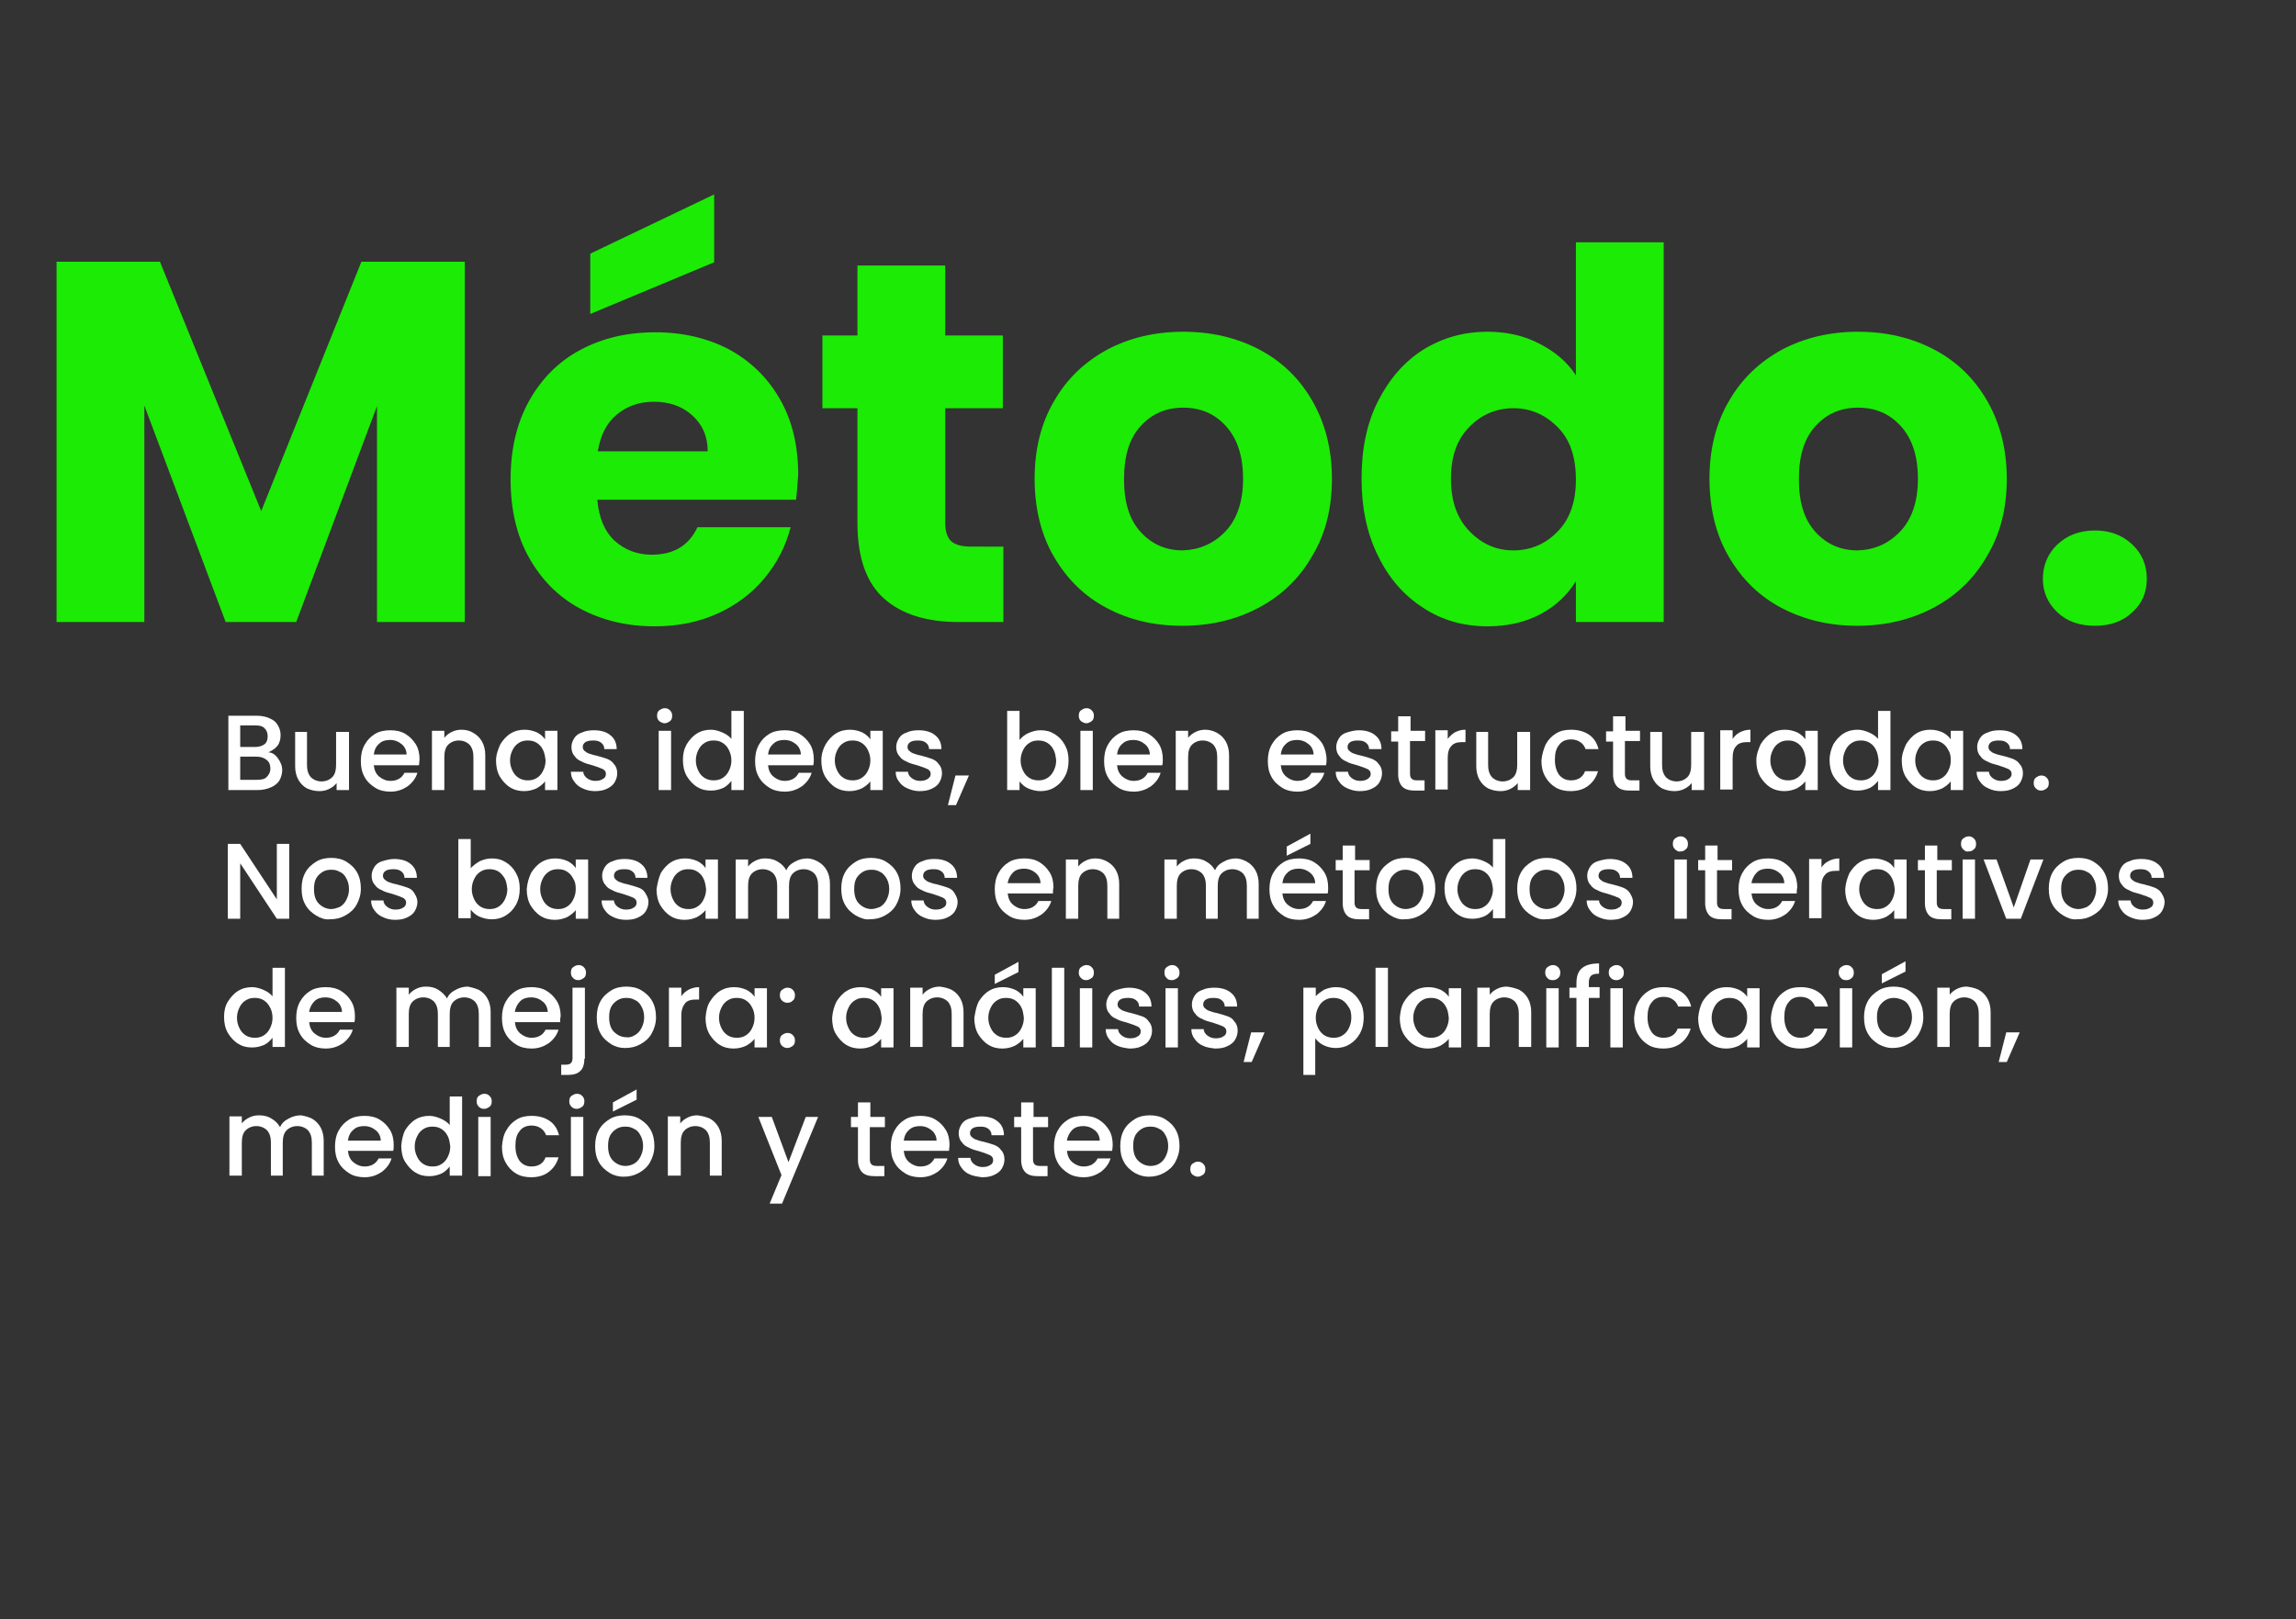 <?xml version="1.0" encoding="utf-8"?>
<!-- Generator: Adobe Illustrator 26.5.0, SVG Export Plug-In . SVG Version: 6.00 Build 0)  -->
<svg version="1.1" id="Capa_1" xmlns="http://www.w3.org/2000/svg" xmlns:xlink="http://www.w3.org/1999/xlink" x="0px" y="0px"
	 width="426.3px" height="300.7px" viewBox="0 0 426.3 300.7" style="enable-background:new 0 0 426.3 300.7;" xml:space="preserve"
	>
<rect x="0" y="0" width="426.3" height="300.7" fill="#333333" stroke="none"/>
<style type="text/css">
	.st0{fill:#1CEB05;}
	.st1{fill:#FFFFFF;}
</style>
<g>
	<path class="st0" d="M86.3,48.6v66.9H70V75.4l-15,40.1H41.9L26.8,75.3v40.2H10.5V48.6h19.2l18.8,46.3l18.6-46.3H86.3z"/>
	<path class="st0" d="M147.8,92.8h-36.9c0.3,3.3,1.3,5.8,3.2,7.6c1.9,1.7,4.2,2.6,6.9,2.6c4.1,0,6.9-1.7,8.5-5.1h17.3
		c-0.9,3.5-2.5,6.6-4.8,9.4c-2.3,2.8-5.2,5-8.7,6.6c-3.5,1.6-7.4,2.4-11.7,2.4c-5.2,0-9.8-1.1-13.9-3.3c-4.1-2.2-7.2-5.4-9.5-9.5
		c-2.3-4.1-3.4-9-3.4-14.5c0-5.5,1.1-10.3,3.4-14.5c2.3-4.1,5.4-7.3,9.5-9.5c4.1-2.2,8.7-3.3,14-3.3c5.1,0,9.7,1.1,13.7,3.2
		c4,2.2,7.1,5.2,9.4,9.2c2.3,4,3.4,8.7,3.4,14C148.1,89.6,148,91.2,147.8,92.8z M132.6,48.7l-23,9.6V47.1l23-11V48.7z M131.4,83.8
		c0-2.8-1-5-2.9-6.7c-1.9-1.7-4.3-2.5-7.1-2.5c-2.7,0-5,0.8-6.9,2.4c-1.9,1.6-3,3.8-3.5,6.8H131.4z"/>
	<path class="st0" d="M186.3,101.7v13.8H178c-5.9,0-10.5-1.4-13.8-4.3c-3.3-2.9-5-7.6-5-14.1V75.8h-6.5V62.3h6.5v-13h16.3v13h10.7
		v13.5h-10.7v21.3c0,1.6,0.4,2.7,1.1,3.4c0.8,0.7,2,1,3.8,1H186.3z"/>
	<path class="st0" d="M205.5,112.9c-4.2-2.2-7.4-5.4-9.8-9.5c-2.4-4.1-3.6-9-3.6-14.5c0-5.5,1.2-10.3,3.6-14.4
		c2.4-4.2,5.7-7.3,9.9-9.6c4.2-2.2,8.9-3.3,14.1-3.3c5.2,0,9.9,1.1,14.1,3.3c4.2,2.2,7.5,5.4,9.9,9.6c2.4,4.2,3.6,9,3.6,14.4
		c0,5.5-1.2,10.3-3.7,14.4c-2.4,4.2-5.8,7.4-10,9.6c-4.2,2.2-8.9,3.3-14.1,3.3C214.3,116.2,209.6,115.1,205.5,112.9z M227.5,98.7
		c2.2-2.3,3.3-5.6,3.3-9.8c0-4.3-1.1-7.5-3.2-9.8c-2.1-2.3-4.7-3.4-7.9-3.4c-3.2,0-5.8,1.1-7.9,3.4c-2.1,2.3-3.1,5.5-3.1,9.9
		c0,4.3,1,7.5,3.1,9.8c2.1,2.3,4.7,3.4,7.8,3.4C222.6,102.1,225.3,101,227.5,98.7z"/>
	<path class="st0" d="M255.9,74.4c2.1-4.1,4.9-7.3,8.4-9.5c3.6-2.2,7.5-3.3,11.9-3.3c3.5,0,6.7,0.7,9.6,2.2c2.9,1.5,5.2,3.4,6.8,5.9
		V45h16.3v70.5h-16.3v-7.6c-1.5,2.5-3.7,4.6-6.5,6.1c-2.8,1.5-6.1,2.3-9.9,2.3c-4.4,0-8.4-1.1-11.9-3.4c-3.6-2.3-6.4-5.5-8.4-9.6
		c-2.1-4.2-3.1-9-3.1-14.4C252.8,83.3,253.8,78.5,255.9,74.4z M289.2,79.3c-2.3-2.3-5-3.5-8.2-3.5s-6,1.2-8.2,3.5
		c-2.3,2.3-3.4,5.5-3.4,9.6c0,4.1,1.1,7.3,3.4,9.7c2.3,2.4,5,3.6,8.2,3.6s6-1.2,8.2-3.5c2.3-2.3,3.4-5.6,3.4-9.6
		C292.6,84.8,291.5,81.6,289.2,79.3z"/>
	<path class="st0" d="M330.8,112.9c-4.2-2.2-7.4-5.4-9.8-9.5c-2.4-4.1-3.6-9-3.6-14.5c0-5.5,1.2-10.3,3.6-14.4
		c2.4-4.2,5.7-7.3,9.9-9.6c4.2-2.2,8.9-3.3,14.1-3.3c5.2,0,9.9,1.1,14.1,3.3c4.2,2.2,7.5,5.4,9.9,9.6c2.4,4.2,3.6,9,3.6,14.4
		c0,5.5-1.2,10.3-3.7,14.4c-2.4,4.2-5.8,7.4-10,9.6c-4.2,2.2-8.9,3.3-14.1,3.3C339.7,116.2,335,115.1,330.8,112.9z M352.8,98.7
		c2.2-2.3,3.3-5.6,3.3-9.8c0-4.3-1.1-7.5-3.2-9.8c-2.1-2.3-4.7-3.4-7.9-3.4c-3.2,0-5.8,1.1-7.9,3.4c-2.1,2.3-3.1,5.5-3.1,9.9
		c0,4.3,1,7.5,3.1,9.8c2.1,2.3,4.7,3.4,7.8,3.4C348,102.1,350.6,101,352.8,98.7z"/>
	<path class="st0" d="M382,113.7c-1.8-1.7-2.7-3.8-2.7-6.2c0-2.5,0.9-4.7,2.7-6.4c1.8-1.7,4.1-2.6,7-2.6c2.8,0,5.1,0.9,6.9,2.6
		c1.8,1.7,2.7,3.8,2.7,6.4c0,2.5-0.9,4.6-2.7,6.2c-1.8,1.7-4.1,2.5-6.9,2.5C386.1,116.2,383.8,115.4,382,113.7z"/>
</g>
<g>
	<path class="st1" d="M51.6,140.8c0.5,0.7,0.8,1.4,0.8,2.2c0,0.7-0.2,1.3-0.5,1.9c-0.4,0.6-0.9,1-1.6,1.3c-0.7,0.3-1.5,0.5-2.4,0.5
		h-5.5v-13.8h5.3c0.9,0,1.8,0.2,2.4,0.5c0.7,0.3,1.2,0.7,1.5,1.3c0.3,0.5,0.5,1.1,0.5,1.8c0,0.8-0.2,1.5-0.6,2
		c-0.4,0.5-1,0.9-1.7,1.2C50.5,139.7,51.1,140.1,51.6,140.8z M44.6,138.7h2.8c0.7,0,1.3-0.2,1.7-0.5c0.4-0.3,0.6-0.8,0.6-1.5
		c0-0.6-0.2-1.1-0.6-1.5s-1-0.5-1.7-0.5h-2.8V138.7z M49.5,144.3c0.4-0.4,0.7-0.9,0.7-1.6c0-0.7-0.2-1.2-0.7-1.6
		c-0.5-0.4-1.1-0.6-1.9-0.6h-3v4.3h3.1C48.5,144.8,49.1,144.7,49.5,144.3z"/>
	<path class="st1" d="M64.8,135.7v11h-2.3v-1.3c-0.4,0.5-0.8,0.8-1.4,1.1c-0.6,0.3-1.2,0.4-1.8,0.4c-0.9,0-1.6-0.2-2.3-0.5
		c-0.7-0.4-1.2-0.9-1.6-1.6c-0.4-0.7-0.6-1.6-0.6-2.5v-6.4H57v6.1c0,1,0.2,1.7,0.7,2.3c0.5,0.5,1.2,0.8,2,0.8s1.5-0.3,2-0.8
		c0.5-0.5,0.7-1.3,0.7-2.3v-6.1H64.8z"/>
	<path class="st1" d="M77.8,142.1h-8.4c0.1,0.9,0.4,1.6,1,2.1c0.6,0.5,1.3,0.8,2.1,0.8c1.2,0,2.1-0.5,2.6-1.5h2.4
		c-0.3,1-0.9,1.8-1.8,2.5c-0.9,0.6-1.9,1-3.2,1c-1,0-2-0.2-2.8-0.7c-0.8-0.5-1.5-1.1-2-2c-0.5-0.9-0.7-1.8-0.7-3
		c0-1.1,0.2-2.1,0.7-3c0.5-0.9,1.1-1.5,1.9-2c0.8-0.5,1.8-0.7,2.9-0.7c1,0,2,0.2,2.8,0.7c0.8,0.5,1.4,1.1,1.9,1.9
		c0.5,0.8,0.7,1.8,0.7,2.8C77.9,141.3,77.8,141.7,77.8,142.1z M75.5,140.2c0-0.8-0.3-1.5-0.9-2c-0.6-0.5-1.3-0.8-2.2-0.8
		c-0.8,0-1.5,0.2-2,0.7c-0.6,0.5-0.9,1.2-1,2H75.5z"/>
	<path class="st1" d="M87.9,136.1c0.7,0.4,1.2,0.9,1.6,1.6c0.4,0.7,0.6,1.6,0.6,2.5v6.5h-2.2v-6.1c0-1-0.2-1.7-0.7-2.3
		c-0.5-0.5-1.2-0.8-2-0.8s-1.5,0.3-2,0.8c-0.5,0.5-0.7,1.3-0.7,2.3v6.1h-2.3v-11h2.3v1.3c0.4-0.5,0.8-0.8,1.4-1.1
		c0.6-0.3,1.2-0.4,1.8-0.4C86.5,135.5,87.3,135.7,87.9,136.1z"/>
	<path class="st1" d="M92.9,138.2c0.5-0.8,1.1-1.5,1.9-2c0.8-0.5,1.7-0.7,2.6-0.7c0.9,0,1.6,0.2,2.3,0.5c0.6,0.3,1.2,0.8,1.5,1.3
		v-1.6h2.3v11h-2.3v-1.6c-0.4,0.5-0.9,0.9-1.6,1.3c-0.7,0.3-1.4,0.5-2.3,0.5c-0.9,0-1.8-0.2-2.6-0.7c-0.8-0.5-1.4-1.2-1.9-2
		c-0.5-0.9-0.7-1.9-0.7-3S92.5,139.1,92.9,138.2z M100.8,139.2c-0.3-0.6-0.7-1-1.2-1.3c-0.5-0.3-1-0.4-1.6-0.4
		c-0.6,0-1.1,0.1-1.6,0.4c-0.5,0.3-0.9,0.7-1.2,1.3c-0.3,0.6-0.5,1.2-0.5,2c0,0.8,0.2,1.4,0.5,2c0.3,0.6,0.7,1,1.2,1.3
		s1.1,0.4,1.6,0.4c0.6,0,1.1-0.1,1.6-0.4c0.5-0.3,0.9-0.7,1.2-1.3c0.3-0.6,0.5-1.2,0.5-2C101.2,140.4,101.1,139.8,100.8,139.2z"/>
	<path class="st1" d="M108.2,146.4c-0.7-0.3-1.2-0.7-1.6-1.3c-0.4-0.5-0.6-1.1-0.6-1.8h2.3c0,0.5,0.3,0.9,0.7,1.2
		c0.4,0.3,0.9,0.5,1.5,0.5c0.6,0,1.1-0.1,1.5-0.4c0.4-0.2,0.5-0.6,0.5-0.9c0-0.4-0.2-0.7-0.6-0.9c-0.4-0.2-1-0.4-1.9-0.7
		c-0.8-0.2-1.5-0.4-2-0.7c-0.5-0.2-1-0.5-1.3-1c-0.4-0.4-0.6-1-0.6-1.7c0-0.6,0.2-1.1,0.5-1.6c0.3-0.5,0.8-0.9,1.5-1.1
		c0.6-0.3,1.4-0.4,2.2-0.4c1.2,0,2.3,0.3,3,0.9c0.8,0.6,1.2,1.5,1.2,2.6h-2.3c0-0.5-0.2-0.9-0.6-1.2c-0.4-0.3-0.8-0.4-1.5-0.4
		c-0.6,0-1.1,0.1-1.4,0.3c-0.3,0.2-0.5,0.5-0.5,0.9c0,0.3,0.1,0.5,0.3,0.7c0.2,0.2,0.5,0.4,0.8,0.5c0.3,0.1,0.8,0.3,1.4,0.4
		c0.8,0.2,1.4,0.4,2,0.6c0.5,0.2,1,0.5,1.3,1c0.4,0.4,0.6,1,0.6,1.7c0,0.6-0.2,1.2-0.5,1.7c-0.3,0.5-0.8,0.9-1.5,1.2
		c-0.6,0.3-1.4,0.4-2.2,0.4C109.6,146.9,108.8,146.7,108.2,146.4z"/>
	<path class="st1" d="M122.4,133.9c-0.3-0.3-0.4-0.6-0.4-1c0-0.4,0.1-0.8,0.4-1s0.6-0.4,1-0.4c0.4,0,0.7,0.1,1,0.4s0.4,0.6,0.4,1
		c0,0.4-0.1,0.8-0.4,1s-0.6,0.4-1,0.4C123,134.3,122.7,134.1,122.4,133.9z M124.6,135.7v11h-2.3v-11H124.6z"/>
	<path class="st1" d="M127.5,138.2c0.5-0.8,1.1-1.5,1.9-2c0.8-0.5,1.7-0.7,2.6-0.7c0.7,0,1.4,0.2,2.1,0.5c0.7,0.3,1.3,0.7,1.7,1.2
		V132h2.3v14.7h-2.3V145c-0.4,0.5-0.9,1-1.5,1.3c-0.7,0.3-1.4,0.5-2.3,0.5c-1,0-1.8-0.2-2.6-0.7c-0.8-0.5-1.4-1.2-1.9-2
		c-0.5-0.9-0.7-1.9-0.7-3S127,139.1,127.5,138.2z M135.3,139.2c-0.3-0.6-0.7-1-1.2-1.3c-0.5-0.3-1-0.4-1.6-0.4s-1.1,0.1-1.6,0.4
		c-0.5,0.3-0.9,0.7-1.2,1.3c-0.3,0.6-0.5,1.2-0.5,2c0,0.8,0.2,1.4,0.5,2c0.3,0.6,0.7,1,1.2,1.3s1.1,0.4,1.6,0.4
		c0.6,0,1.1-0.1,1.6-0.4c0.5-0.3,0.9-0.7,1.2-1.3c0.3-0.6,0.5-1.2,0.5-2C135.8,140.4,135.6,139.8,135.3,139.2z"/>
	<path class="st1" d="M151,142.1h-8.4c0.1,0.9,0.4,1.6,1,2.1c0.6,0.5,1.3,0.8,2.1,0.8c1.2,0,2.1-0.5,2.6-1.5h2.4
		c-0.3,1-0.9,1.8-1.8,2.5c-0.9,0.6-1.9,1-3.2,1c-1,0-2-0.2-2.8-0.7c-0.8-0.5-1.5-1.1-2-2c-0.5-0.9-0.7-1.8-0.7-3
		c0-1.1,0.2-2.1,0.7-3c0.5-0.9,1.1-1.5,1.9-2c0.8-0.5,1.8-0.7,2.9-0.7c1,0,2,0.2,2.8,0.7c0.8,0.5,1.4,1.1,1.9,1.9
		c0.5,0.8,0.7,1.8,0.7,2.8C151.1,141.3,151.1,141.7,151,142.1z M148.7,140.2c0-0.8-0.3-1.5-0.9-2c-0.6-0.5-1.3-0.8-2.2-0.8
		c-0.8,0-1.5,0.2-2,0.7c-0.6,0.5-0.9,1.2-1,2H148.7z"/>
	<path class="st1" d="M153.3,138.2c0.5-0.8,1.1-1.5,1.9-2c0.8-0.5,1.7-0.7,2.6-0.7c0.9,0,1.6,0.2,2.3,0.5c0.6,0.3,1.2,0.8,1.5,1.3
		v-1.6h2.3v11h-2.3v-1.6c-0.4,0.5-0.9,0.9-1.6,1.3c-0.7,0.3-1.4,0.5-2.3,0.5c-0.9,0-1.8-0.2-2.6-0.7c-0.8-0.5-1.4-1.2-1.9-2
		c-0.5-0.9-0.7-1.9-0.7-3S152.8,139.1,153.3,138.2z M161.1,139.2c-0.3-0.6-0.7-1-1.2-1.3c-0.5-0.3-1-0.4-1.6-0.4s-1.1,0.1-1.6,0.4
		c-0.5,0.3-0.9,0.7-1.2,1.3c-0.3,0.6-0.5,1.2-0.5,2c0,0.8,0.2,1.4,0.5,2c0.3,0.6,0.7,1,1.2,1.3s1.1,0.4,1.6,0.4
		c0.6,0,1.1-0.1,1.6-0.4c0.5-0.3,0.9-0.7,1.2-1.3c0.3-0.6,0.5-1.2,0.5-2C161.6,140.4,161.4,139.8,161.1,139.2z"/>
	<path class="st1" d="M168.5,146.4c-0.7-0.3-1.2-0.7-1.6-1.3c-0.4-0.5-0.6-1.1-0.6-1.8h2.3c0,0.5,0.3,0.9,0.7,1.2
		c0.4,0.3,0.9,0.5,1.5,0.5c0.6,0,1.1-0.1,1.5-0.4s0.5-0.6,0.5-0.9c0-0.4-0.2-0.7-0.6-0.9c-0.4-0.2-1-0.4-1.9-0.7
		c-0.8-0.2-1.5-0.4-2-0.7c-0.5-0.2-1-0.5-1.3-1c-0.4-0.4-0.6-1-0.6-1.7c0-0.6,0.2-1.1,0.5-1.6c0.3-0.5,0.8-0.9,1.5-1.1
		c0.6-0.3,1.4-0.4,2.2-0.4c1.2,0,2.3,0.3,3,0.9c0.8,0.6,1.2,1.5,1.2,2.6h-2.3c0-0.5-0.2-0.9-0.6-1.2c-0.4-0.3-0.8-0.4-1.5-0.4
		c-0.6,0-1.1,0.1-1.4,0.3c-0.3,0.2-0.5,0.5-0.5,0.9c0,0.3,0.1,0.5,0.3,0.7c0.2,0.2,0.5,0.4,0.8,0.5c0.3,0.1,0.8,0.3,1.4,0.4
		c0.8,0.2,1.4,0.4,2,0.6c0.5,0.2,1,0.5,1.3,1c0.4,0.4,0.6,1,0.6,1.7c0,0.6-0.2,1.2-0.5,1.7c-0.3,0.5-0.8,0.9-1.5,1.2
		c-0.6,0.3-1.4,0.4-2.2,0.4C169.9,146.9,169.2,146.7,168.5,146.4z"/>
	<path class="st1" d="M179.9,144l-2.4,5.5h-1.5l1.4-5.5H179.9z"/>
	<path class="st1" d="M191,136.1c0.7-0.3,1.4-0.5,2.2-0.5c1,0,1.8,0.2,2.6,0.7c0.8,0.5,1.4,1.1,1.9,2c0.5,0.9,0.7,1.8,0.7,2.9
		s-0.2,2.1-0.7,3c-0.5,0.9-1.1,1.5-1.9,2c-0.8,0.5-1.7,0.7-2.6,0.7c-0.8,0-1.6-0.2-2.3-0.5c-0.7-0.3-1.2-0.8-1.6-1.3v1.6h-2.3V132
		h2.3v5.4C189.8,136.8,190.3,136.4,191,136.1z M195.6,139.2c-0.3-0.6-0.7-1-1.2-1.3c-0.5-0.3-1.1-0.4-1.6-0.4
		c-0.6,0-1.1,0.1-1.6,0.4c-0.5,0.3-0.9,0.7-1.2,1.3c-0.3,0.6-0.5,1.2-0.5,2c0,0.8,0.2,1.4,0.5,2c0.3,0.6,0.7,1,1.2,1.3
		c0.5,0.3,1.1,0.4,1.6,0.4c0.6,0,1.1-0.1,1.6-0.4c0.5-0.3,0.9-0.7,1.2-1.3c0.3-0.6,0.5-1.2,0.5-2C196,140.4,195.9,139.7,195.6,139.2
		z"/>
	<path class="st1" d="M200.7,133.9c-0.3-0.3-0.4-0.6-0.4-1c0-0.4,0.1-0.8,0.4-1s0.6-0.4,1-0.4c0.4,0,0.7,0.1,1,0.4s0.4,0.6,0.4,1
		c0,0.4-0.1,0.8-0.4,1s-0.6,0.4-1,0.4C201.3,134.3,201,134.1,200.7,133.9z M202.9,135.7v11h-2.3v-11H202.9z"/>
	<path class="st1" d="M215.8,142.1h-8.4c0.1,0.9,0.4,1.6,1,2.1c0.6,0.5,1.3,0.8,2.1,0.8c1.2,0,2.1-0.5,2.6-1.5h2.4
		c-0.3,1-0.9,1.8-1.8,2.5c-0.9,0.6-1.9,1-3.2,1c-1,0-2-0.2-2.8-0.7c-0.8-0.5-1.5-1.1-2-2c-0.5-0.9-0.7-1.8-0.7-3
		c0-1.1,0.2-2.1,0.7-3c0.5-0.9,1.1-1.5,1.9-2c0.8-0.5,1.8-0.7,2.9-0.7c1,0,2,0.2,2.8,0.7c0.8,0.5,1.4,1.1,1.9,1.9
		c0.5,0.8,0.7,1.8,0.7,2.8C215.9,141.3,215.9,141.7,215.8,142.1z M213.5,140.2c0-0.8-0.3-1.5-0.9-2c-0.6-0.5-1.3-0.8-2.2-0.8
		c-0.8,0-1.5,0.2-2,0.7c-0.6,0.5-0.9,1.2-1,2H213.5z"/>
	<path class="st1" d="M226,136.1c0.7,0.4,1.2,0.9,1.6,1.6c0.4,0.7,0.6,1.6,0.6,2.5v6.5h-2.2v-6.1c0-1-0.2-1.7-0.7-2.3
		c-0.5-0.5-1.2-0.8-2-0.8c-0.8,0-1.5,0.3-2,0.8c-0.5,0.5-0.7,1.3-0.7,2.3v6.1h-2.3v-11h2.3v1.3c0.4-0.5,0.8-0.8,1.4-1.1
		s1.2-0.4,1.8-0.4C224.5,135.5,225.3,135.7,226,136.1z"/>
	<path class="st1" d="M246.2,142.1h-8.4c0.1,0.9,0.4,1.6,1,2.1c0.6,0.5,1.3,0.8,2.1,0.8c1.2,0,2.1-0.5,2.6-1.5h2.4
		c-0.3,1-0.9,1.8-1.8,2.5c-0.9,0.6-1.9,1-3.2,1c-1,0-2-0.2-2.8-0.7c-0.8-0.5-1.5-1.1-2-2c-0.5-0.9-0.7-1.8-0.7-3
		c0-1.1,0.2-2.1,0.7-3c0.5-0.9,1.1-1.5,1.9-2c0.8-0.5,1.8-0.7,2.9-0.7c1,0,2,0.2,2.8,0.7c0.8,0.5,1.4,1.1,1.9,1.9
		c0.4,0.8,0.7,1.8,0.7,2.8C246.3,141.3,246.3,141.7,246.2,142.1z M243.9,140.2c0-0.8-0.3-1.5-0.9-2c-0.6-0.5-1.3-0.8-2.2-0.8
		c-0.8,0-1.5,0.2-2,0.7c-0.6,0.5-0.9,1.2-1,2H243.9z"/>
	<path class="st1" d="M250.2,146.4c-0.7-0.3-1.2-0.7-1.6-1.3c-0.4-0.5-0.6-1.1-0.6-1.8h2.3c0,0.5,0.3,0.9,0.7,1.2
		c0.4,0.3,0.9,0.5,1.5,0.5c0.6,0,1.1-0.1,1.5-0.4s0.5-0.6,0.5-0.9c0-0.4-0.2-0.7-0.6-0.9c-0.4-0.2-1-0.4-1.9-0.7
		c-0.8-0.2-1.5-0.4-2-0.7c-0.5-0.2-1-0.5-1.3-1c-0.4-0.4-0.6-1-0.6-1.7c0-0.6,0.2-1.1,0.5-1.6c0.3-0.5,0.8-0.9,1.5-1.1
		s1.4-0.4,2.2-0.4c1.2,0,2.3,0.3,3,0.9c0.8,0.6,1.2,1.5,1.2,2.6h-2.3c0-0.5-0.2-0.9-0.6-1.2c-0.4-0.3-0.8-0.4-1.5-0.4
		c-0.6,0-1.1,0.1-1.4,0.3c-0.3,0.2-0.5,0.5-0.5,0.9c0,0.3,0.1,0.5,0.3,0.7c0.2,0.2,0.5,0.4,0.8,0.5c0.3,0.1,0.8,0.3,1.4,0.4
		c0.8,0.2,1.5,0.4,2,0.6c0.5,0.2,1,0.5,1.3,1c0.4,0.4,0.6,1,0.6,1.7c0,0.6-0.2,1.2-0.5,1.7c-0.3,0.5-0.8,0.9-1.5,1.2
		c-0.6,0.3-1.4,0.4-2.2,0.4C251.6,146.9,250.9,146.7,250.2,146.4z"/>
	<path class="st1" d="M261.8,137.6v6.1c0,0.4,0.1,0.7,0.3,0.9c0.2,0.2,0.5,0.3,1,0.3h1.4v1.9h-1.8c-1,0-1.8-0.2-2.3-0.7
		c-0.5-0.5-0.8-1.3-0.8-2.3v-6.1h-1.3v-1.9h1.3V133h2.3v2.7h2.7v1.9H261.8z"/>
	<path class="st1" d="M270.1,136c0.6-0.3,1.2-0.5,2-0.5v2.3h-0.6c-0.9,0-1.6,0.2-2,0.7c-0.5,0.5-0.7,1.2-0.7,2.3v5.8h-2.3v-11h2.3
		v1.6C269.1,136.8,269.6,136.3,270.1,136z"/>
	<path class="st1" d="M284.1,135.7v11h-2.3v-1.3c-0.4,0.5-0.8,0.8-1.4,1.1c-0.6,0.3-1.2,0.4-1.8,0.4c-0.9,0-1.6-0.2-2.3-0.5
		c-0.7-0.4-1.2-0.9-1.6-1.6c-0.4-0.7-0.6-1.6-0.6-2.5v-6.4h2.2v6.1c0,1,0.2,1.7,0.7,2.3c0.5,0.5,1.2,0.8,2,0.8c0.8,0,1.5-0.3,2-0.8
		c0.5-0.5,0.7-1.3,0.7-2.3v-6.1H284.1z"/>
	<path class="st1" d="M287,138.2c0.5-0.9,1.1-1.5,1.9-2c0.8-0.5,1.7-0.7,2.8-0.7c1.3,0,2.4,0.3,3.3,0.9c0.9,0.6,1.5,1.5,1.8,2.7
		h-2.4c-0.2-0.5-0.5-1-1-1.3c-0.4-0.3-1-0.5-1.7-0.5c-0.9,0-1.7,0.3-2.2,1c-0.6,0.7-0.8,1.6-0.8,2.8c0,1.2,0.3,2.1,0.8,2.8
		c0.6,0.7,1.3,1,2.2,1c1.3,0,2.2-0.6,2.6-1.7h2.4c-0.3,1.1-0.9,2-1.8,2.7c-0.9,0.7-2,1-3.3,1c-1,0-2-0.2-2.8-0.7
		c-0.8-0.5-1.4-1.1-1.9-2c-0.5-0.9-0.7-1.8-0.7-3C286.3,140.1,286.6,139.1,287,138.2z"/>
	<path class="st1" d="M301.7,137.6v6.1c0,0.4,0.1,0.7,0.3,0.9c0.2,0.2,0.5,0.3,1,0.3h1.4v1.9h-1.8c-1,0-1.8-0.2-2.3-0.7
		c-0.5-0.5-0.8-1.3-0.8-2.3v-6.1h-1.3v-1.9h1.3V133h2.3v2.7h2.7v1.9H301.7z"/>
	<path class="st1" d="M316.4,135.7v11h-2.3v-1.3c-0.4,0.5-0.8,0.8-1.4,1.1c-0.6,0.3-1.2,0.4-1.8,0.4c-0.9,0-1.6-0.2-2.3-0.5
		c-0.7-0.4-1.2-0.9-1.6-1.6c-0.4-0.7-0.6-1.6-0.6-2.5v-6.4h2.2v6.1c0,1,0.2,1.7,0.7,2.3c0.5,0.5,1.2,0.8,2,0.8c0.8,0,1.5-0.3,2-0.8
		c0.5-0.5,0.7-1.3,0.7-2.3v-6.1H316.4z"/>
	<path class="st1" d="M323,136c0.6-0.3,1.2-0.5,2-0.5v2.3h-0.6c-0.9,0-1.6,0.2-2,0.7c-0.5,0.5-0.7,1.2-0.7,2.3v5.8h-2.3v-11h2.3v1.6
		C322,136.8,322.4,136.3,323,136z"/>
	<path class="st1" d="M326.9,138.2c0.5-0.8,1.1-1.5,1.9-2c0.8-0.5,1.7-0.7,2.6-0.7c0.9,0,1.6,0.2,2.3,0.5c0.6,0.3,1.2,0.8,1.5,1.3
		v-1.6h2.3v11h-2.3v-1.6c-0.4,0.5-0.9,0.9-1.6,1.3c-0.7,0.3-1.4,0.5-2.3,0.5c-0.9,0-1.8-0.2-2.6-0.7c-0.8-0.5-1.4-1.2-1.9-2
		c-0.5-0.9-0.7-1.9-0.7-3S326.5,139.1,326.9,138.2z M334.8,139.2c-0.3-0.6-0.7-1-1.2-1.3c-0.5-0.3-1-0.4-1.6-0.4
		c-0.6,0-1.1,0.1-1.6,0.4c-0.5,0.3-0.9,0.7-1.2,1.3c-0.3,0.6-0.5,1.2-0.5,2c0,0.8,0.2,1.4,0.5,2c0.3,0.6,0.7,1,1.2,1.3
		c0.5,0.3,1.1,0.4,1.6,0.4c0.6,0,1.1-0.1,1.6-0.4c0.5-0.3,0.9-0.7,1.2-1.3c0.3-0.6,0.5-1.2,0.5-2
		C335.2,140.4,335.1,139.8,334.8,139.2z"/>
	<path class="st1" d="M340.4,138.2c0.5-0.8,1.1-1.5,1.9-2c0.8-0.5,1.7-0.7,2.6-0.7c0.7,0,1.4,0.2,2.1,0.5c0.7,0.3,1.3,0.7,1.7,1.2
		V132h2.3v14.7h-2.3V145c-0.4,0.5-0.9,1-1.5,1.3c-0.7,0.3-1.4,0.5-2.3,0.5c-1,0-1.8-0.2-2.6-0.7c-0.8-0.5-1.4-1.2-1.9-2
		c-0.5-0.9-0.7-1.9-0.7-3S340,139.1,340.4,138.2z M348.3,139.2c-0.3-0.6-0.7-1-1.2-1.3c-0.5-0.3-1-0.4-1.6-0.4
		c-0.6,0-1.1,0.1-1.6,0.4c-0.5,0.3-0.9,0.7-1.2,1.3c-0.3,0.6-0.5,1.2-0.5,2c0,0.8,0.2,1.4,0.5,2c0.3,0.6,0.7,1,1.2,1.3
		c0.5,0.3,1.1,0.4,1.6,0.4c0.6,0,1.1-0.1,1.6-0.4c0.5-0.3,0.9-0.7,1.2-1.3c0.3-0.6,0.5-1.2,0.5-2
		C348.7,140.4,348.6,139.8,348.3,139.2z"/>
	<path class="st1" d="M353.9,138.2c0.5-0.8,1.1-1.5,1.9-2c0.8-0.5,1.7-0.7,2.6-0.7c0.9,0,1.6,0.2,2.3,0.5c0.6,0.3,1.2,0.8,1.5,1.3
		v-1.6h2.3v11h-2.3v-1.6c-0.4,0.5-0.9,0.9-1.6,1.3c-0.7,0.3-1.4,0.5-2.3,0.5c-0.9,0-1.8-0.2-2.6-0.7c-0.8-0.5-1.4-1.2-1.9-2
		c-0.5-0.9-0.7-1.9-0.7-3S353.5,139.1,353.9,138.2z M361.7,139.2c-0.3-0.6-0.7-1-1.2-1.3c-0.5-0.3-1-0.4-1.6-0.4
		c-0.6,0-1.1,0.1-1.6,0.4c-0.5,0.3-0.9,0.7-1.2,1.3c-0.3,0.6-0.5,1.2-0.5,2c0,0.8,0.2,1.4,0.5,2c0.3,0.6,0.7,1,1.2,1.3
		c0.5,0.3,1.1,0.4,1.6,0.4c0.6,0,1.1-0.1,1.6-0.4c0.5-0.3,0.9-0.7,1.2-1.3c0.3-0.6,0.5-1.2,0.5-2
		C362.2,140.4,362.1,139.8,361.7,139.2z"/>
	<path class="st1" d="M369.2,146.4c-0.7-0.3-1.2-0.7-1.6-1.3c-0.4-0.5-0.6-1.1-0.6-1.8h2.3c0,0.5,0.3,0.9,0.7,1.2
		c0.4,0.3,0.9,0.5,1.5,0.5c0.6,0,1.1-0.1,1.5-0.4s0.5-0.6,0.5-0.9c0-0.4-0.2-0.7-0.6-0.9c-0.4-0.2-1-0.4-1.9-0.7
		c-0.8-0.2-1.5-0.4-2-0.7c-0.5-0.2-1-0.5-1.3-1c-0.4-0.4-0.6-1-0.6-1.7c0-0.6,0.2-1.1,0.5-1.6c0.3-0.5,0.8-0.9,1.5-1.1
		c0.6-0.3,1.4-0.4,2.2-0.4c1.2,0,2.3,0.3,3,0.9c0.8,0.6,1.2,1.5,1.2,2.6h-2.3c0-0.5-0.2-0.9-0.6-1.2c-0.4-0.3-0.8-0.4-1.5-0.4
		c-0.6,0-1.1,0.1-1.4,0.3c-0.3,0.2-0.5,0.5-0.5,0.9c0,0.3,0.1,0.5,0.3,0.7c0.2,0.2,0.5,0.4,0.8,0.5c0.3,0.1,0.8,0.3,1.4,0.4
		c0.8,0.2,1.5,0.4,2,0.6c0.5,0.2,1,0.5,1.3,1c0.4,0.4,0.6,1,0.6,1.7c0,0.6-0.2,1.2-0.5,1.7c-0.3,0.5-0.8,0.9-1.5,1.2
		c-0.6,0.3-1.4,0.4-2.2,0.4C370.6,146.9,369.8,146.7,369.2,146.4z"/>
	<path class="st1" d="M378,146.4c-0.3-0.3-0.4-0.6-0.4-1c0-0.4,0.1-0.8,0.4-1s0.6-0.4,1-0.4c0.4,0,0.7,0.1,1,0.4s0.4,0.6,0.4,1
		c0,0.4-0.1,0.8-0.4,1s-0.6,0.4-1,0.4C378.6,146.8,378.3,146.7,378,146.4z"/>
	<path class="st1" d="M53.7,170.6h-2.3l-6.8-10.3v10.3h-2.3v-13.9h2.3l6.8,10.3v-10.3h2.3V170.6z"/>
	<path class="st1" d="M58.7,170c-0.8-0.5-1.5-1.1-2-2c-0.5-0.9-0.7-1.8-0.7-3c0-1.1,0.2-2.1,0.7-3c0.5-0.9,1.2-1.5,2-2
		s1.8-0.7,2.8-0.7c1,0,2,0.2,2.8,0.7s1.5,1.1,2,2c0.5,0.9,0.7,1.9,0.7,3s-0.3,2.1-0.8,3c-0.5,0.9-1.2,1.5-2.1,2
		c-0.9,0.5-1.8,0.7-2.9,0.7C60.4,170.8,59.5,170.5,58.7,170z M63.1,168.4c0.5-0.3,0.9-0.7,1.2-1.3c0.3-0.6,0.5-1.2,0.5-2
		c0-0.8-0.2-1.5-0.5-2c-0.3-0.6-0.7-1-1.2-1.2c-0.5-0.3-1-0.4-1.6-0.4c-0.6,0-1.1,0.1-1.6,0.4c-0.5,0.3-0.9,0.7-1.2,1.2
		c-0.3,0.6-0.4,1.2-0.4,2c0,1.2,0.3,2.1,0.9,2.7c0.6,0.6,1.4,1,2.3,1C62,168.8,62.6,168.6,63.1,168.4z"/>
	<path class="st1" d="M71.1,170.3c-0.7-0.3-1.2-0.7-1.6-1.3c-0.4-0.5-0.6-1.1-0.6-1.8h2.3c0,0.5,0.3,0.9,0.7,1.2
		c0.4,0.3,0.9,0.5,1.5,0.5c0.6,0,1.1-0.1,1.5-0.4c0.4-0.2,0.5-0.6,0.5-0.9c0-0.4-0.2-0.7-0.6-0.9c-0.4-0.2-1-0.4-1.9-0.7
		c-0.8-0.2-1.5-0.4-2-0.7c-0.5-0.2-1-0.5-1.3-1c-0.4-0.4-0.6-1-0.6-1.7c0-0.6,0.2-1.1,0.5-1.6c0.3-0.5,0.8-0.9,1.5-1.1
		s1.4-0.4,2.2-0.4c1.2,0,2.3,0.3,3,0.9c0.8,0.6,1.2,1.5,1.2,2.6h-2.3c0-0.5-0.2-0.9-0.6-1.2c-0.4-0.3-0.8-0.4-1.5-0.4
		c-0.6,0-1.1,0.1-1.4,0.3c-0.3,0.2-0.5,0.5-0.5,0.9c0,0.3,0.1,0.5,0.3,0.7c0.2,0.2,0.5,0.4,0.8,0.5c0.3,0.1,0.8,0.3,1.4,0.4
		c0.8,0.2,1.4,0.4,2,0.6s1,0.5,1.3,1s0.6,1,0.6,1.7c0,0.6-0.2,1.2-0.5,1.7c-0.3,0.5-0.8,0.9-1.5,1.2c-0.6,0.3-1.4,0.4-2.2,0.4
		C72.5,170.8,71.7,170.6,71.1,170.3z"/>
	<path class="st1" d="M89.1,159.9c0.7-0.3,1.4-0.5,2.2-0.5c1,0,1.8,0.2,2.6,0.7s1.4,1.1,1.9,2c0.5,0.9,0.7,1.8,0.7,2.9
		c0,1.1-0.2,2.1-0.7,3c-0.5,0.9-1.1,1.5-1.9,2c-0.8,0.5-1.7,0.7-2.6,0.7c-0.8,0-1.6-0.2-2.3-0.5c-0.7-0.3-1.2-0.8-1.6-1.3v1.6h-2.3
		v-14.7h2.3v5.4C87.9,160.7,88.4,160.3,89.1,159.9z M93.7,163.1c-0.3-0.5-0.7-1-1.2-1.3c-0.5-0.3-1.1-0.4-1.6-0.4
		c-0.6,0-1.1,0.1-1.6,0.4c-0.5,0.3-0.9,0.7-1.2,1.3c-0.3,0.6-0.5,1.2-0.5,2c0,0.8,0.2,1.4,0.5,2c0.3,0.6,0.7,1,1.2,1.3
		c0.5,0.3,1.1,0.4,1.6,0.4c0.6,0,1.1-0.1,1.6-0.4c0.5-0.3,0.9-0.7,1.2-1.3c0.3-0.6,0.5-1.2,0.5-2C94.1,164.3,94,163.6,93.7,163.1z"
		/>
	<path class="st1" d="M98.6,162.1c0.5-0.8,1.1-1.5,1.9-2c0.8-0.5,1.7-0.7,2.6-0.7c0.9,0,1.6,0.2,2.3,0.5c0.6,0.3,1.2,0.8,1.5,1.3
		v-1.6h2.3v11h-2.3v-1.6c-0.4,0.5-0.9,0.9-1.6,1.3c-0.7,0.3-1.4,0.5-2.3,0.5c-0.9,0-1.8-0.2-2.6-0.7c-0.8-0.5-1.4-1.2-1.9-2
		c-0.5-0.9-0.7-1.9-0.7-3C97.9,163.9,98.2,163,98.6,162.1z M106.4,163.1c-0.3-0.6-0.7-1-1.2-1.3c-0.5-0.3-1-0.4-1.6-0.4
		c-0.6,0-1.1,0.1-1.6,0.4c-0.5,0.3-0.9,0.7-1.2,1.3c-0.3,0.6-0.5,1.2-0.5,2c0,0.8,0.2,1.4,0.5,2c0.3,0.6,0.7,1,1.2,1.3
		c0.5,0.3,1.1,0.4,1.6,0.4c0.6,0,1.1-0.1,1.6-0.4c0.5-0.3,0.9-0.7,1.2-1.3c0.3-0.6,0.5-1.2,0.5-2
		C106.9,164.3,106.8,163.7,106.4,163.1z"/>
	<path class="st1" d="M113.9,170.3c-0.7-0.3-1.2-0.7-1.6-1.3c-0.4-0.5-0.6-1.1-0.6-1.8h2.3c0,0.5,0.3,0.9,0.7,1.2
		c0.4,0.3,0.9,0.5,1.5,0.5c0.6,0,1.1-0.1,1.5-0.4c0.4-0.2,0.5-0.6,0.5-0.9c0-0.4-0.2-0.7-0.6-0.9c-0.4-0.2-1-0.4-1.9-0.7
		c-0.8-0.2-1.5-0.4-2-0.7c-0.5-0.2-1-0.5-1.3-1c-0.4-0.4-0.6-1-0.6-1.7c0-0.6,0.2-1.1,0.5-1.6c0.3-0.5,0.8-0.9,1.5-1.1
		c0.6-0.3,1.4-0.4,2.2-0.4c1.2,0,2.3,0.3,3,0.9c0.8,0.6,1.2,1.5,1.2,2.6H118c0-0.5-0.2-0.9-0.6-1.2c-0.4-0.3-0.8-0.4-1.5-0.4
		c-0.6,0-1.1,0.1-1.4,0.3c-0.3,0.2-0.5,0.5-0.5,0.9c0,0.3,0.1,0.5,0.3,0.7c0.2,0.2,0.5,0.4,0.8,0.5c0.3,0.1,0.8,0.3,1.4,0.4
		c0.8,0.2,1.4,0.4,2,0.6s1,0.5,1.3,1s0.6,1,0.6,1.7c0,0.6-0.2,1.2-0.5,1.7c-0.3,0.5-0.8,0.9-1.5,1.2c-0.6,0.3-1.4,0.4-2.2,0.4
		C115.3,170.8,114.5,170.6,113.9,170.3z"/>
	<path class="st1" d="M122.7,162.1c0.5-0.8,1.1-1.5,1.9-2c0.8-0.5,1.7-0.7,2.6-0.7c0.9,0,1.6,0.2,2.3,0.5c0.6,0.3,1.2,0.8,1.5,1.3
		v-1.6h2.3v11H131v-1.6c-0.4,0.5-0.9,0.9-1.6,1.3c-0.7,0.3-1.4,0.5-2.3,0.5c-0.9,0-1.8-0.2-2.6-0.7c-0.8-0.5-1.4-1.2-1.9-2
		c-0.5-0.9-0.7-1.9-0.7-3C122.1,163.9,122.3,163,122.7,162.1z M130.6,163.1c-0.3-0.6-0.7-1-1.2-1.3c-0.5-0.3-1-0.4-1.6-0.4
		c-0.6,0-1.1,0.1-1.6,0.4c-0.5,0.3-0.9,0.7-1.2,1.3c-0.3,0.6-0.5,1.2-0.5,2c0,0.8,0.2,1.4,0.5,2c0.3,0.6,0.7,1,1.2,1.3
		c0.5,0.3,1.1,0.4,1.6,0.4c0.6,0,1.1-0.1,1.6-0.4c0.5-0.3,0.9-0.7,1.2-1.3c0.3-0.6,0.5-1.2,0.5-2C131,164.3,130.9,163.7,130.6,163.1
		z"/>
	<path class="st1" d="M151.9,160c0.7,0.4,1.2,0.9,1.6,1.6c0.4,0.7,0.6,1.6,0.6,2.5v6.5h-2.2v-6.1c0-1-0.2-1.7-0.7-2.3
		c-0.5-0.5-1.2-0.8-2-0.8c-0.8,0-1.5,0.3-2,0.8c-0.5,0.5-0.7,1.3-0.7,2.3v6.1h-2.2v-6.1c0-1-0.2-1.7-0.7-2.3c-0.5-0.5-1.2-0.8-2-0.8
		c-0.8,0-1.5,0.3-2,0.8c-0.5,0.5-0.7,1.3-0.7,2.3v6.1h-2.3v-11h2.3v1.3c0.4-0.5,0.8-0.8,1.4-1.1c0.6-0.3,1.2-0.4,1.8-0.4
		c0.9,0,1.7,0.2,2.3,0.6c0.7,0.4,1.2,0.9,1.6,1.6c0.3-0.7,0.8-1.2,1.6-1.6c0.7-0.4,1.5-0.6,2.3-0.6
		C150.5,159.4,151.2,159.6,151.9,160z"/>
	<path class="st1" d="M158.9,170c-0.8-0.5-1.5-1.1-2-2c-0.5-0.9-0.7-1.8-0.7-3c0-1.1,0.2-2.1,0.7-3c0.5-0.9,1.2-1.5,2-2
		c0.8-0.5,1.8-0.7,2.8-0.7c1,0,2,0.2,2.8,0.7c0.8,0.5,1.5,1.1,2,2c0.5,0.9,0.7,1.9,0.7,3s-0.3,2.1-0.8,3c-0.5,0.9-1.2,1.5-2.1,2
		c-0.9,0.5-1.8,0.7-2.9,0.7C160.7,170.8,159.8,170.5,158.9,170z M163.4,168.4c0.5-0.3,0.9-0.7,1.2-1.3c0.3-0.6,0.5-1.2,0.5-2
		c0-0.8-0.2-1.5-0.5-2s-0.7-1-1.2-1.2c-0.5-0.3-1-0.4-1.6-0.4c-0.6,0-1.1,0.1-1.6,0.4c-0.5,0.3-0.9,0.7-1.2,1.2
		c-0.3,0.6-0.4,1.2-0.4,2c0,1.2,0.3,2.1,0.9,2.7c0.6,0.6,1.4,1,2.3,1C162.3,168.8,162.9,168.6,163.4,168.4z"/>
	<path class="st1" d="M171.4,170.3c-0.7-0.3-1.2-0.7-1.6-1.3c-0.4-0.5-0.6-1.1-0.6-1.8h2.3c0,0.5,0.3,0.9,0.7,1.2
		c0.4,0.3,0.9,0.5,1.5,0.5c0.6,0,1.1-0.1,1.5-0.4c0.4-0.2,0.5-0.6,0.5-0.9c0-0.4-0.2-0.7-0.6-0.9c-0.4-0.2-1-0.4-1.9-0.7
		c-0.8-0.2-1.5-0.4-2-0.7c-0.5-0.2-1-0.5-1.3-1c-0.4-0.4-0.6-1-0.6-1.7c0-0.6,0.2-1.1,0.5-1.6c0.3-0.5,0.8-0.9,1.5-1.1
		c0.6-0.3,1.4-0.4,2.2-0.4c1.2,0,2.3,0.3,3,0.9c0.8,0.6,1.2,1.5,1.2,2.6h-2.3c0-0.5-0.2-0.9-0.6-1.2c-0.4-0.3-0.8-0.4-1.5-0.4
		c-0.6,0-1.1,0.1-1.4,0.3c-0.3,0.2-0.5,0.5-0.5,0.9c0,0.3,0.1,0.5,0.3,0.7c0.2,0.2,0.5,0.4,0.8,0.5c0.3,0.1,0.8,0.3,1.4,0.4
		c0.8,0.2,1.4,0.4,2,0.6s1,0.5,1.3,1s0.6,1,0.6,1.7c0,0.6-0.2,1.2-0.5,1.7c-0.3,0.5-0.8,0.9-1.5,1.2c-0.6,0.3-1.4,0.4-2.2,0.4
		C172.8,170.8,172,170.6,171.4,170.3z"/>
	<path class="st1" d="M195.5,165.9h-8.4c0.1,0.9,0.4,1.6,1,2.1c0.6,0.5,1.3,0.8,2.1,0.8c1.2,0,2.1-0.5,2.6-1.5h2.4
		c-0.3,1-0.9,1.8-1.8,2.5c-0.9,0.6-1.9,1-3.2,1c-1,0-2-0.2-2.8-0.7s-1.5-1.1-2-2c-0.5-0.9-0.7-1.8-0.7-3c0-1.1,0.2-2.1,0.7-3
		c0.5-0.9,1.1-1.5,1.9-2c0.8-0.5,1.8-0.7,2.9-0.7c1,0,2,0.2,2.8,0.7c0.8,0.5,1.4,1.1,1.9,1.9c0.5,0.8,0.7,1.8,0.7,2.8
		C195.5,165.2,195.5,165.6,195.5,165.9z M193.2,164.1c0-0.8-0.3-1.5-0.9-2c-0.6-0.5-1.3-0.8-2.2-0.8c-0.8,0-1.5,0.2-2,0.7
		s-0.9,1.2-1,2H193.2z"/>
	<path class="st1" d="M205.6,160c0.7,0.4,1.2,0.9,1.6,1.6c0.4,0.7,0.6,1.6,0.6,2.5v6.5h-2.2v-6.1c0-1-0.2-1.7-0.7-2.3
		c-0.5-0.5-1.2-0.8-2-0.8s-1.5,0.3-2,0.8c-0.5,0.5-0.7,1.3-0.7,2.3v6.1h-2.3v-11h2.3v1.3c0.4-0.5,0.8-0.8,1.4-1.1
		c0.6-0.3,1.2-0.4,1.8-0.4C204.2,159.4,204.9,159.6,205.6,160z"/>
	<path class="st1" d="M231.5,160c0.7,0.4,1.2,0.9,1.6,1.6c0.4,0.7,0.6,1.6,0.6,2.5v6.5h-2.2v-6.1c0-1-0.2-1.7-0.7-2.3
		c-0.5-0.5-1.2-0.8-2-0.8c-0.8,0-1.5,0.3-2,0.8c-0.5,0.5-0.7,1.3-0.7,2.3v6.1h-2.2v-6.1c0-1-0.2-1.7-0.7-2.3c-0.5-0.5-1.2-0.8-2-0.8
		s-1.5,0.3-2,0.8c-0.5,0.5-0.7,1.3-0.7,2.3v6.1h-2.3v-11h2.3v1.3c0.4-0.5,0.8-0.8,1.4-1.1c0.6-0.3,1.2-0.4,1.8-0.4
		c0.9,0,1.7,0.2,2.3,0.6c0.7,0.4,1.2,0.9,1.6,1.6c0.3-0.7,0.8-1.2,1.6-1.6c0.7-0.4,1.5-0.6,2.3-0.6C230,159.4,230.8,159.6,231.5,160
		z"/>
	<path class="st1" d="M246.5,165.9h-8.4c0.1,0.9,0.4,1.6,1,2.1c0.6,0.5,1.3,0.8,2.1,0.8c1.2,0,2.1-0.5,2.6-1.5h2.4
		c-0.3,1-0.9,1.8-1.8,2.5c-0.9,0.6-1.9,1-3.2,1c-1,0-2-0.2-2.8-0.7c-0.8-0.5-1.5-1.1-2-2c-0.5-0.9-0.7-1.8-0.7-3
		c0-1.1,0.2-2.1,0.7-3c0.5-0.9,1.1-1.5,1.9-2c0.8-0.5,1.8-0.7,2.9-0.7c1,0,2,0.2,2.8,0.7c0.8,0.5,1.4,1.1,1.9,1.9
		c0.5,0.8,0.7,1.8,0.7,2.8C246.6,165.2,246.6,165.6,246.5,165.9z M244.2,164.1c0-0.8-0.3-1.5-0.9-2c-0.6-0.5-1.3-0.8-2.2-0.8
		c-0.8,0-1.5,0.2-2,0.7c-0.6,0.5-0.9,1.2-1,2H244.2z M243.3,156.7l-4.4,2.2v-1.7l4.4-2.4V156.7z"/>
	<path class="st1" d="M251.5,161.5v6.1c0,0.4,0.1,0.7,0.3,0.9c0.2,0.2,0.5,0.3,1,0.3h1.4v1.9h-1.8c-1,0-1.8-0.2-2.3-0.7
		c-0.5-0.5-0.8-1.3-0.8-2.3v-6.1h-1.3v-1.9h1.3v-2.7h2.3v2.7h2.7v1.9H251.5z"/>
	<path class="st1" d="M258.2,170c-0.8-0.5-1.5-1.1-2-2c-0.5-0.9-0.7-1.8-0.7-3c0-1.1,0.2-2.1,0.7-3c0.5-0.9,1.2-1.5,2-2
		c0.8-0.5,1.8-0.7,2.8-0.7c1,0,2,0.2,2.8,0.7c0.8,0.5,1.5,1.1,2,2c0.5,0.9,0.7,1.9,0.7,3s-0.3,2.1-0.8,3c-0.5,0.9-1.2,1.5-2.1,2
		s-1.8,0.7-2.9,0.7C260,170.8,259,170.5,258.2,170z M262.6,168.4c0.5-0.3,0.9-0.7,1.2-1.3c0.3-0.6,0.5-1.2,0.5-2
		c0-0.8-0.2-1.5-0.5-2c-0.3-0.6-0.7-1-1.2-1.2s-1-0.4-1.6-0.4c-0.6,0-1.1,0.1-1.6,0.4s-0.9,0.7-1.2,1.2c-0.3,0.6-0.4,1.2-0.4,2
		c0,1.2,0.3,2.1,0.9,2.7c0.6,0.6,1.4,1,2.3,1C261.6,168.8,262.1,168.6,262.6,168.4z"/>
	<path class="st1" d="M268.9,162.1c0.5-0.8,1.1-1.5,1.9-2c0.8-0.5,1.7-0.7,2.6-0.7c0.7,0,1.4,0.2,2.1,0.5c0.7,0.3,1.3,0.7,1.7,1.2
		v-5.3h2.3v14.7h-2.3v-1.7c-0.4,0.5-0.9,1-1.5,1.3c-0.7,0.3-1.4,0.5-2.3,0.5c-1,0-1.8-0.2-2.6-0.7c-0.8-0.5-1.4-1.2-1.9-2
		c-0.5-0.9-0.7-1.9-0.7-3C268.2,163.9,268.4,163,268.9,162.1z M276.7,163.1c-0.3-0.6-0.7-1-1.2-1.3c-0.5-0.3-1-0.4-1.6-0.4
		c-0.6,0-1.1,0.1-1.6,0.4c-0.5,0.3-0.9,0.7-1.2,1.3c-0.3,0.6-0.5,1.2-0.5,2c0,0.8,0.2,1.4,0.5,2c0.3,0.6,0.7,1,1.2,1.3
		c0.5,0.3,1.1,0.4,1.6,0.4c0.6,0,1.1-0.1,1.6-0.4c0.5-0.3,0.9-0.7,1.2-1.3c0.3-0.6,0.5-1.2,0.5-2C277.1,164.3,277,163.7,276.7,163.1
		z"/>
	<path class="st1" d="M284.4,170c-0.8-0.5-1.5-1.1-2-2c-0.5-0.9-0.7-1.8-0.7-3c0-1.1,0.2-2.1,0.7-3c0.5-0.9,1.2-1.5,2-2
		c0.8-0.5,1.8-0.7,2.8-0.7c1,0,2,0.2,2.8,0.7c0.8,0.5,1.5,1.1,2,2c0.5,0.9,0.7,1.9,0.7,3s-0.3,2.1-0.8,3c-0.5,0.9-1.2,1.5-2.1,2
		s-1.8,0.7-2.9,0.7C286.1,170.8,285.2,170.5,284.4,170z M288.8,168.4c0.5-0.3,0.9-0.7,1.2-1.3c0.3-0.6,0.5-1.2,0.5-2
		c0-0.8-0.2-1.5-0.5-2c-0.3-0.6-0.7-1-1.2-1.2s-1-0.4-1.6-0.4c-0.6,0-1.1,0.1-1.6,0.4s-0.9,0.7-1.2,1.2c-0.3,0.6-0.4,1.2-0.4,2
		c0,1.2,0.3,2.1,0.9,2.7c0.6,0.6,1.4,1,2.3,1C287.8,168.8,288.3,168.6,288.8,168.4z"/>
	<path class="st1" d="M296.8,170.3c-0.7-0.3-1.2-0.7-1.6-1.3c-0.4-0.5-0.6-1.1-0.6-1.8h2.3c0,0.5,0.3,0.9,0.7,1.2
		c0.4,0.3,0.9,0.5,1.5,0.5c0.6,0,1.1-0.1,1.5-0.4c0.4-0.2,0.5-0.6,0.5-0.9c0-0.4-0.2-0.7-0.6-0.9c-0.4-0.2-1-0.4-1.9-0.7
		c-0.8-0.2-1.5-0.4-2-0.7c-0.5-0.2-1-0.5-1.3-1c-0.4-0.4-0.6-1-0.6-1.7c0-0.6,0.2-1.1,0.5-1.6c0.3-0.5,0.8-0.9,1.5-1.1
		s1.4-0.4,2.2-0.4c1.2,0,2.3,0.3,3,0.9c0.8,0.6,1.2,1.5,1.2,2.6h-2.3c0-0.5-0.2-0.9-0.6-1.2c-0.4-0.3-0.8-0.4-1.5-0.4
		c-0.6,0-1.1,0.1-1.4,0.3c-0.3,0.2-0.5,0.5-0.5,0.9c0,0.3,0.1,0.5,0.3,0.7c0.2,0.2,0.5,0.4,0.8,0.5c0.3,0.1,0.8,0.3,1.4,0.4
		c0.8,0.2,1.5,0.4,2,0.6c0.5,0.2,1,0.5,1.3,1s0.6,1,0.6,1.7c0,0.6-0.2,1.2-0.5,1.7c-0.3,0.5-0.8,0.9-1.5,1.2
		c-0.6,0.3-1.4,0.4-2.2,0.4C298.2,170.8,297.5,170.6,296.8,170.3z"/>
	<path class="st1" d="M311,157.7c-0.3-0.3-0.4-0.6-0.4-1c0-0.4,0.1-0.8,0.4-1s0.6-0.4,1-0.4c0.4,0,0.7,0.1,1,0.4
		c0.3,0.3,0.4,0.6,0.4,1c0,0.4-0.1,0.8-0.4,1c-0.3,0.3-0.6,0.4-1,0.4C311.7,158.2,311.3,158,311,157.7z M313.2,159.6v11h-2.3v-11
		H313.2z"/>
	<path class="st1" d="M318.8,161.5v6.1c0,0.4,0.1,0.7,0.3,0.9c0.2,0.2,0.5,0.3,1,0.3h1.4v1.9h-1.8c-1,0-1.8-0.2-2.3-0.7
		c-0.5-0.5-0.8-1.3-0.8-2.3v-6.1h-1.3v-1.9h1.3v-2.7h2.3v2.7h2.7v1.9H318.8z"/>
	<path class="st1" d="M333.6,165.9h-8.4c0.1,0.9,0.4,1.6,1,2.1c0.6,0.5,1.3,0.8,2.1,0.8c1.2,0,2.1-0.5,2.6-1.5h2.4
		c-0.3,1-0.9,1.8-1.8,2.5c-0.9,0.6-1.9,1-3.2,1c-1,0-2-0.2-2.8-0.7c-0.8-0.5-1.5-1.1-2-2c-0.5-0.9-0.7-1.8-0.7-3
		c0-1.1,0.2-2.1,0.7-3c0.5-0.9,1.1-1.5,1.9-2c0.8-0.5,1.8-0.7,2.9-0.7c1,0,2,0.2,2.8,0.7c0.8,0.5,1.4,1.1,1.9,1.9
		c0.5,0.8,0.7,1.8,0.7,2.8C333.6,165.2,333.6,165.6,333.6,165.9z M331.3,164.1c0-0.8-0.3-1.5-0.9-2c-0.6-0.5-1.3-0.8-2.2-0.8
		c-0.8,0-1.5,0.2-2,0.7s-0.9,1.2-1,2H331.3z"/>
	<path class="st1" d="M339.5,159.9c0.6-0.3,1.2-0.5,2-0.5v2.3h-0.6c-0.9,0-1.6,0.2-2,0.7c-0.5,0.5-0.7,1.2-0.7,2.3v5.8h-2.3v-11h2.3
		v1.6C338.5,160.6,338.9,160.2,339.5,159.9z"/>
	<path class="st1" d="M343.4,162.1c0.5-0.8,1.1-1.5,1.9-2c0.8-0.5,1.7-0.7,2.6-0.7c0.9,0,1.6,0.2,2.3,0.5s1.2,0.8,1.5,1.3v-1.6h2.3
		v11h-2.3v-1.6c-0.4,0.5-0.9,0.9-1.6,1.3c-0.7,0.3-1.4,0.5-2.3,0.5c-0.9,0-1.8-0.2-2.6-0.7c-0.8-0.5-1.4-1.2-1.9-2
		c-0.5-0.9-0.7-1.9-0.7-3C342.7,163.9,343,163,343.4,162.1z M351.3,163.1c-0.3-0.6-0.7-1-1.2-1.3c-0.5-0.3-1-0.4-1.6-0.4
		c-0.6,0-1.1,0.1-1.6,0.4c-0.5,0.3-0.9,0.7-1.2,1.3c-0.3,0.6-0.5,1.2-0.5,2c0,0.8,0.2,1.4,0.5,2c0.3,0.6,0.7,1,1.2,1.3
		c0.5,0.3,1.1,0.4,1.6,0.4c0.6,0,1.1-0.1,1.6-0.4c0.5-0.3,0.9-0.7,1.2-1.3c0.3-0.6,0.5-1.2,0.5-2
		C351.7,164.3,351.6,163.7,351.3,163.1z"/>
	<path class="st1" d="M359.6,161.5v6.1c0,0.4,0.1,0.7,0.3,0.9c0.2,0.2,0.5,0.3,1,0.3h1.4v1.9h-1.8c-1,0-1.8-0.2-2.3-0.7
		c-0.5-0.5-0.8-1.3-0.8-2.3v-6.1h-1.3v-1.9h1.3v-2.7h2.3v2.7h2.7v1.9H359.6z"/>
	<path class="st1" d="M364.5,157.7c-0.3-0.3-0.4-0.6-0.4-1c0-0.4,0.1-0.8,0.4-1s0.6-0.4,1-0.4c0.4,0,0.7,0.1,1,0.4
		c0.3,0.3,0.4,0.6,0.4,1c0,0.4-0.1,0.8-0.4,1c-0.3,0.3-0.6,0.4-1,0.4C365.1,158.2,364.8,158,364.5,157.7z M366.7,159.6v11h-2.3v-11
		H366.7z"/>
	<path class="st1" d="M373.9,168.5l3.1-8.9h2.4l-4.2,11h-2.7l-4.2-11h2.4L373.9,168.5z"/>
	<path class="st1" d="M383.1,170c-0.8-0.5-1.5-1.1-2-2c-0.5-0.9-0.7-1.8-0.7-3c0-1.1,0.2-2.1,0.7-3c0.5-0.9,1.2-1.5,2-2
		c0.8-0.5,1.8-0.7,2.8-0.7c1,0,2,0.2,2.8,0.7c0.8,0.5,1.5,1.1,2,2c0.5,0.9,0.7,1.9,0.7,3s-0.3,2.1-0.8,3c-0.5,0.9-1.2,1.5-2.1,2
		c-0.9,0.5-1.8,0.7-2.9,0.7C384.8,170.8,383.9,170.5,383.1,170z M387.5,168.4c0.5-0.3,0.9-0.7,1.2-1.3s0.5-1.2,0.5-2
		c0-0.8-0.2-1.5-0.5-2c-0.3-0.6-0.7-1-1.2-1.2c-0.5-0.3-1-0.4-1.6-0.4c-0.6,0-1.1,0.1-1.6,0.4c-0.5,0.3-0.9,0.7-1.2,1.2
		c-0.3,0.6-0.4,1.2-0.4,2c0,1.2,0.3,2.1,0.9,2.7c0.6,0.6,1.4,1,2.3,1C386.5,168.8,387,168.6,387.5,168.4z"/>
	<path class="st1" d="M395.5,170.3c-0.7-0.3-1.2-0.7-1.6-1.3c-0.4-0.5-0.6-1.1-0.6-1.8h2.3c0,0.5,0.3,0.9,0.7,1.2
		c0.4,0.3,0.9,0.5,1.5,0.5c0.6,0,1.1-0.1,1.5-0.4c0.4-0.2,0.5-0.6,0.5-0.9c0-0.4-0.2-0.7-0.6-0.9c-0.4-0.2-1-0.4-1.9-0.7
		c-0.8-0.2-1.5-0.4-2-0.7c-0.5-0.2-1-0.5-1.3-1c-0.4-0.4-0.6-1-0.6-1.7c0-0.6,0.2-1.1,0.5-1.6c0.3-0.5,0.8-0.9,1.5-1.1
		c0.6-0.3,1.4-0.4,2.2-0.4c1.2,0,2.3,0.3,3,0.9c0.8,0.6,1.2,1.5,1.2,2.6h-2.3c0-0.5-0.2-0.9-0.6-1.2c-0.4-0.3-0.8-0.4-1.5-0.4
		c-0.6,0-1.1,0.1-1.4,0.3c-0.3,0.2-0.5,0.5-0.5,0.9c0,0.3,0.1,0.5,0.3,0.7c0.2,0.2,0.5,0.4,0.8,0.5c0.3,0.1,0.8,0.3,1.4,0.4
		c0.8,0.2,1.5,0.4,2,0.6c0.5,0.2,1,0.5,1.3,1s0.6,1,0.6,1.7c0,0.6-0.2,1.2-0.5,1.7c-0.3,0.5-0.8,0.9-1.5,1.2
		c-0.6,0.3-1.4,0.4-2.2,0.4C396.9,170.8,396.2,170.6,395.5,170.3z"/>
	<path class="st1" d="M42.3,186c0.5-0.8,1.1-1.5,1.9-2c0.8-0.5,1.7-0.7,2.6-0.7c0.7,0,1.4,0.2,2.1,0.5c0.7,0.3,1.3,0.7,1.7,1.2v-5.3
		h2.3v14.7h-2.3v-1.7c-0.4,0.5-0.9,1-1.5,1.3c-0.7,0.3-1.4,0.5-2.3,0.5c-1,0-1.8-0.2-2.6-0.7c-0.8-0.5-1.4-1.2-1.9-2
		c-0.5-0.9-0.7-1.9-0.7-3C41.6,187.8,41.8,186.8,42.3,186z M50.1,187c-0.3-0.6-0.7-1-1.2-1.3c-0.5-0.3-1-0.4-1.6-0.4
		s-1.1,0.1-1.6,0.4c-0.5,0.3-0.9,0.7-1.2,1.3c-0.3,0.6-0.5,1.2-0.5,2c0,0.8,0.2,1.4,0.5,2c0.3,0.6,0.7,1,1.2,1.3
		c0.5,0.3,1.1,0.4,1.6,0.4c0.6,0,1.1-0.1,1.6-0.4c0.5-0.3,0.9-0.7,1.2-1.3c0.3-0.6,0.5-1.2,0.5-2C50.6,188.2,50.4,187.5,50.1,187z"
		/>
	<path class="st1" d="M65.8,189.8h-8.4c0.1,0.9,0.4,1.6,1,2.1c0.6,0.5,1.3,0.8,2.1,0.8c1.2,0,2.1-0.5,2.6-1.5h2.4
		c-0.3,1-0.9,1.8-1.8,2.5c-0.9,0.6-1.9,1-3.2,1c-1,0-2-0.2-2.8-0.7c-0.8-0.5-1.5-1.1-2-2c-0.5-0.9-0.7-1.8-0.7-3
		c0-1.1,0.2-2.1,0.7-3c0.5-0.9,1.1-1.5,1.9-2c0.8-0.5,1.8-0.7,2.9-0.7c1,0,2,0.2,2.8,0.7c0.8,0.5,1.4,1.1,1.9,1.9
		c0.5,0.8,0.7,1.8,0.7,2.8C65.9,189.1,65.9,189.5,65.8,189.8z M63.5,188c0-0.8-0.3-1.5-0.9-2c-0.6-0.5-1.3-0.8-2.2-0.8
		c-0.8,0-1.5,0.2-2,0.7s-0.9,1.2-1,2H63.5z"/>
	<path class="st1" d="M88.9,183.8c0.7,0.4,1.2,0.9,1.6,1.6c0.4,0.7,0.6,1.6,0.6,2.5v6.5h-2.2v-6.1c0-1-0.2-1.7-0.7-2.3
		c-0.5-0.5-1.2-0.8-2-0.8s-1.5,0.3-2,0.8c-0.5,0.5-0.7,1.3-0.7,2.3v6.1h-2.2v-6.1c0-1-0.2-1.7-0.7-2.3c-0.5-0.5-1.2-0.8-2-0.8
		s-1.5,0.3-2,0.8c-0.5,0.5-0.7,1.3-0.7,2.3v6.1h-2.3v-11h2.3v1.3c0.4-0.5,0.8-0.8,1.4-1.1c0.6-0.3,1.2-0.4,1.8-0.4
		c0.9,0,1.7,0.2,2.3,0.6s1.2,0.9,1.6,1.6c0.3-0.7,0.8-1.2,1.6-1.6c0.7-0.4,1.5-0.6,2.3-0.6C87.4,183.3,88.2,183.5,88.9,183.8z"/>
	<path class="st1" d="M104,189.8h-8.4c0.1,0.9,0.4,1.6,1,2.1c0.6,0.5,1.3,0.8,2.1,0.8c1.2,0,2.1-0.5,2.6-1.5h2.4
		c-0.3,1-0.9,1.8-1.8,2.5c-0.9,0.6-1.9,1-3.2,1c-1,0-2-0.2-2.8-0.7c-0.8-0.5-1.5-1.1-2-2c-0.5-0.9-0.7-1.8-0.7-3
		c0-1.1,0.2-2.1,0.7-3c0.5-0.9,1.1-1.5,1.9-2c0.8-0.5,1.8-0.7,2.9-0.7c1,0,2,0.2,2.8,0.7c0.8,0.5,1.4,1.1,1.9,1.9
		c0.5,0.8,0.7,1.8,0.7,2.8C104,189.1,104,189.5,104,189.8z M101.7,188c0-0.8-0.3-1.5-0.9-2c-0.6-0.5-1.3-0.8-2.2-0.8
		c-0.8,0-1.5,0.2-2,0.7s-0.9,1.2-1,2H101.7z"/>
	<path class="st1" d="M108.5,196.6c0,1.1-0.3,1.9-0.8,2.3c-0.5,0.5-1.3,0.7-2.3,0.7h-1.2v-1.9h0.8c0.5,0,0.8-0.1,1-0.3
		c0.2-0.2,0.3-0.5,0.3-0.9v-13.1h2.3V196.6z M106.4,181.6c-0.3-0.3-0.4-0.6-0.4-1s0.1-0.8,0.4-1s0.6-0.4,1-0.4c0.4,0,0.7,0.1,1,0.4
		s0.4,0.6,0.4,1s-0.1,0.8-0.4,1s-0.6,0.4-1,0.4C107,182,106.7,181.9,106.4,181.6z"/>
	<path class="st1" d="M113.5,193.9c-0.8-0.5-1.5-1.1-2-2c-0.5-0.9-0.7-1.8-0.7-3c0-1.1,0.2-2.1,0.7-3c0.5-0.9,1.2-1.5,2-2
		s1.8-0.7,2.8-0.7c1,0,2,0.2,2.8,0.7c0.8,0.5,1.5,1.1,2,2c0.5,0.9,0.7,1.9,0.7,3s-0.3,2.1-0.8,3c-0.5,0.9-1.2,1.5-2.1,2
		c-0.9,0.5-1.8,0.7-2.9,0.7C115.2,194.6,114.3,194.4,113.5,193.9z M117.9,192.2c0.5-0.3,0.9-0.7,1.2-1.3c0.3-0.6,0.5-1.2,0.5-2
		c0-0.8-0.2-1.5-0.5-2c-0.3-0.6-0.7-1-1.2-1.2c-0.5-0.3-1-0.4-1.6-0.4c-0.6,0-1.1,0.1-1.6,0.4c-0.5,0.3-0.9,0.7-1.2,1.2
		c-0.3,0.6-0.4,1.2-0.4,2c0,1.2,0.3,2.1,0.9,2.7c0.6,0.6,1.4,1,2.3,1C116.9,192.7,117.4,192.5,117.9,192.2z"/>
	<path class="st1" d="M127.8,183.8c0.6-0.3,1.2-0.5,2-0.5v2.3h-0.6c-0.9,0-1.6,0.2-2,0.7s-0.7,1.2-0.7,2.3v5.8h-2.3v-11h2.3v1.6
		C126.8,184.5,127.3,184.1,127.8,183.8z"/>
	<path class="st1" d="M131.8,186c0.5-0.8,1.1-1.5,1.9-2c0.8-0.5,1.7-0.7,2.6-0.7c0.9,0,1.6,0.2,2.3,0.5c0.6,0.3,1.2,0.8,1.5,1.3
		v-1.6h2.3v11h-2.3v-1.6c-0.4,0.5-0.9,0.9-1.6,1.3c-0.7,0.3-1.4,0.5-2.3,0.5c-0.9,0-1.8-0.2-2.6-0.7c-0.8-0.5-1.4-1.2-1.9-2
		c-0.5-0.9-0.7-1.9-0.7-3C131.1,187.8,131.3,186.8,131.8,186z M139.6,187c-0.3-0.6-0.7-1-1.2-1.3c-0.5-0.3-1-0.4-1.6-0.4
		s-1.1,0.1-1.6,0.4c-0.5,0.3-0.9,0.7-1.2,1.3c-0.3,0.6-0.5,1.2-0.5,2c0,0.8,0.2,1.4,0.5,2c0.3,0.6,0.7,1,1.2,1.3
		c0.5,0.3,1.1,0.4,1.6,0.4c0.6,0,1.1-0.1,1.6-0.4c0.5-0.3,0.9-0.7,1.2-1.3c0.3-0.6,0.5-1.2,0.5-2C140.1,188.2,139.9,187.5,139.6,187
		z"/>
	<path class="st1" d="M145.2,185.8c-0.3-0.3-0.4-0.6-0.4-1c0-0.4,0.1-0.8,0.4-1s0.6-0.4,1-0.4c0.4,0,0.7,0.1,1,0.4s0.4,0.6,0.4,1
		c0,0.4-0.1,0.8-0.4,1c-0.3,0.3-0.6,0.4-1,0.4C145.9,186.2,145.5,186.1,145.2,185.8z M145.2,194.2c-0.3-0.3-0.4-0.6-0.4-1
		c0-0.4,0.1-0.8,0.4-1s0.6-0.4,1-0.4c0.4,0,0.7,0.1,1,0.4s0.4,0.6,0.4,1c0,0.4-0.1,0.8-0.4,1s-0.6,0.4-1,0.4
		C145.9,194.6,145.5,194.5,145.2,194.2z"/>
	<path class="st1" d="M155.3,186c0.5-0.8,1.1-1.5,1.9-2c0.8-0.5,1.7-0.7,2.6-0.7c0.9,0,1.6,0.2,2.3,0.5c0.6,0.3,1.2,0.8,1.5,1.3
		v-1.6h2.3v11h-2.3v-1.6c-0.4,0.5-0.9,0.9-1.6,1.3c-0.7,0.3-1.4,0.5-2.3,0.5c-0.9,0-1.8-0.2-2.6-0.7c-0.8-0.5-1.4-1.2-1.9-2
		s-0.7-1.9-0.7-3C154.6,187.8,154.9,186.8,155.3,186z M163.2,187c-0.3-0.6-0.7-1-1.2-1.3c-0.5-0.3-1-0.4-1.6-0.4s-1.1,0.1-1.6,0.4
		c-0.5,0.3-0.9,0.7-1.2,1.3c-0.3,0.6-0.5,1.2-0.5,2c0,0.8,0.2,1.4,0.5,2c0.3,0.6,0.7,1,1.2,1.3c0.5,0.3,1.1,0.4,1.6,0.4
		c0.6,0,1.1-0.1,1.6-0.4c0.5-0.3,0.9-0.7,1.2-1.3c0.3-0.6,0.5-1.2,0.5-2C163.6,188.2,163.5,187.5,163.2,187z"/>
	<path class="st1" d="M176.7,183.8c0.7,0.4,1.2,0.9,1.6,1.6c0.4,0.7,0.6,1.6,0.6,2.5v6.5h-2.2v-6.1c0-1-0.2-1.7-0.7-2.3
		c-0.5-0.5-1.2-0.8-2-0.8s-1.5,0.3-2,0.8c-0.5,0.5-0.7,1.3-0.7,2.3v6.1h-2.3v-11h2.3v1.3c0.4-0.5,0.8-0.8,1.4-1.1
		c0.6-0.3,1.2-0.4,1.8-0.4C175.3,183.3,176.1,183.5,176.7,183.8z"/>
	<path class="st1" d="M181.7,186c0.5-0.8,1.1-1.5,1.9-2c0.8-0.5,1.7-0.7,2.6-0.7c0.9,0,1.6,0.2,2.3,0.5c0.6,0.3,1.2,0.8,1.5,1.3
		v-1.6h2.3v11H190v-1.6c-0.4,0.5-0.9,0.9-1.6,1.3c-0.7,0.3-1.4,0.5-2.3,0.5c-0.9,0-1.8-0.2-2.6-0.7c-0.8-0.5-1.4-1.2-1.9-2
		c-0.5-0.9-0.7-1.9-0.7-3C181.1,187.8,181.3,186.8,181.7,186z M189.6,187c-0.3-0.6-0.7-1-1.2-1.3c-0.5-0.3-1-0.4-1.6-0.4
		c-0.6,0-1.1,0.1-1.6,0.4c-0.5,0.3-0.9,0.7-1.2,1.3c-0.3,0.6-0.5,1.2-0.5,2c0,0.8,0.2,1.4,0.5,2c0.3,0.6,0.7,1,1.2,1.3
		c0.5,0.3,1.1,0.4,1.6,0.4c0.6,0,1.1-0.1,1.6-0.4c0.5-0.3,0.9-0.7,1.2-1.3c0.3-0.6,0.5-1.2,0.5-2C190,188.2,189.9,187.5,189.6,187z
		 M189.1,180.5l-4.4,2.2V181l4.4-2.4V180.5z"/>
	<path class="st1" d="M197.6,179.7v14.7h-2.3v-14.7H197.6z"/>
	<path class="st1" d="M200.7,181.6c-0.3-0.3-0.4-0.6-0.4-1s0.1-0.8,0.4-1s0.6-0.4,1-0.4c0.4,0,0.7,0.1,1,0.4s0.4,0.6,0.4,1
		s-0.1,0.8-0.4,1s-0.6,0.4-1,0.4C201.3,182,201,181.9,200.7,181.6z M202.8,183.5v11h-2.3v-11H202.8z"/>
	<path class="st1" d="M207.5,194.2c-0.7-0.3-1.2-0.7-1.6-1.3c-0.4-0.5-0.6-1.1-0.6-1.8h2.3c0,0.5,0.3,0.9,0.7,1.2
		c0.4,0.3,0.9,0.5,1.5,0.5c0.6,0,1.1-0.1,1.5-0.4c0.4-0.2,0.5-0.6,0.5-0.9c0-0.4-0.2-0.7-0.6-0.9c-0.4-0.2-1-0.4-1.9-0.7
		c-0.8-0.2-1.5-0.4-2-0.7c-0.5-0.2-1-0.5-1.3-1c-0.4-0.4-0.6-1-0.6-1.7c0-0.6,0.2-1.1,0.5-1.6c0.3-0.5,0.8-0.9,1.5-1.1
		s1.4-0.4,2.2-0.4c1.2,0,2.3,0.3,3,0.9c0.8,0.6,1.2,1.5,1.2,2.6h-2.3c0-0.5-0.2-0.9-0.6-1.2c-0.4-0.3-0.8-0.4-1.5-0.4
		c-0.6,0-1.1,0.1-1.4,0.3c-0.3,0.2-0.5,0.5-0.5,0.9c0,0.3,0.1,0.5,0.3,0.7c0.2,0.2,0.5,0.4,0.8,0.5c0.3,0.1,0.8,0.3,1.4,0.4
		c0.8,0.2,1.4,0.4,2,0.6s1,0.5,1.3,1c0.4,0.4,0.6,1,0.6,1.7c0,0.6-0.2,1.2-0.5,1.7s-0.8,0.9-1.5,1.2c-0.6,0.3-1.4,0.4-2.2,0.4
		C208.9,194.6,208.2,194.5,207.5,194.2z"/>
	<path class="st1" d="M216.6,181.6c-0.3-0.3-0.4-0.6-0.4-1s0.1-0.8,0.4-1s0.6-0.4,1-0.4c0.4,0,0.7,0.1,1,0.4s0.4,0.6,0.4,1
		s-0.1,0.8-0.4,1s-0.6,0.4-1,0.4C217.2,182,216.8,181.9,216.6,181.6z M218.7,183.5v11h-2.3v-11H218.7z"/>
	<path class="st1" d="M223.4,194.2c-0.7-0.3-1.2-0.7-1.6-1.3c-0.4-0.5-0.6-1.1-0.6-1.8h2.3c0,0.5,0.3,0.9,0.7,1.2
		c0.4,0.3,0.9,0.5,1.5,0.5c0.6,0,1.1-0.1,1.5-0.4c0.4-0.2,0.5-0.6,0.5-0.9c0-0.4-0.2-0.7-0.6-0.9c-0.4-0.2-1-0.4-1.9-0.7
		c-0.8-0.2-1.5-0.4-2-0.7c-0.5-0.2-1-0.5-1.3-1c-0.4-0.4-0.6-1-0.6-1.7c0-0.6,0.2-1.1,0.5-1.6c0.3-0.5,0.8-0.9,1.5-1.1
		c0.6-0.3,1.4-0.4,2.2-0.4c1.2,0,2.3,0.3,3,0.9c0.8,0.6,1.2,1.5,1.2,2.6h-2.3c0-0.5-0.2-0.9-0.6-1.2c-0.4-0.3-0.8-0.4-1.5-0.4
		c-0.6,0-1.1,0.1-1.4,0.3c-0.3,0.2-0.5,0.5-0.5,0.9c0,0.3,0.1,0.5,0.3,0.7c0.2,0.2,0.5,0.4,0.8,0.5c0.3,0.1,0.8,0.3,1.4,0.4
		c0.8,0.2,1.4,0.4,2,0.6s1,0.5,1.3,1c0.4,0.4,0.6,1,0.6,1.7c0,0.6-0.2,1.2-0.5,1.7c-0.3,0.5-0.8,0.9-1.5,1.2
		c-0.6,0.3-1.4,0.4-2.2,0.4C224.8,194.6,224,194.5,223.4,194.2z"/>
	<path class="st1" d="M234.8,191.7l-2.4,5.5h-1.5l1.4-5.5H234.8z"/>
	<path class="st1" d="M245.8,183.8c0.7-0.3,1.4-0.5,2.2-0.5c1,0,1.8,0.2,2.6,0.7c0.8,0.5,1.4,1.1,1.9,2c0.5,0.8,0.7,1.8,0.7,2.9
		c0,1.1-0.2,2.1-0.7,3c-0.5,0.9-1.1,1.5-1.9,2c-0.8,0.5-1.7,0.7-2.6,0.7c-0.8,0-1.6-0.2-2.2-0.5c-0.7-0.3-1.2-0.8-1.6-1.3v6.8H242
		v-16.2h2.3v1.6C244.6,184.6,245.2,184.2,245.8,183.8z M250.4,187c-0.3-0.5-0.7-1-1.2-1.3c-0.5-0.3-1.1-0.4-1.6-0.4
		c-0.6,0-1.1,0.1-1.6,0.4c-0.5,0.3-0.9,0.7-1.2,1.3c-0.3,0.6-0.5,1.2-0.5,2c0,0.8,0.2,1.4,0.5,2c0.3,0.6,0.7,1,1.2,1.3
		c0.5,0.3,1.1,0.4,1.6,0.4c0.6,0,1.1-0.1,1.6-0.4c0.5-0.3,0.9-0.7,1.2-1.3c0.3-0.6,0.5-1.2,0.5-2C250.9,188.2,250.8,187.5,250.4,187
		z"/>
	<path class="st1" d="M257.7,179.7v14.7h-2.3v-14.7H257.7z"/>
	<path class="st1" d="M260.7,186c0.5-0.8,1.1-1.5,1.9-2c0.8-0.5,1.7-0.7,2.6-0.7c0.9,0,1.6,0.2,2.3,0.5c0.6,0.3,1.2,0.8,1.5,1.3
		v-1.6h2.3v11h-2.3v-1.6c-0.4,0.5-0.9,0.9-1.6,1.3c-0.7,0.3-1.4,0.5-2.3,0.5c-0.9,0-1.8-0.2-2.6-0.7c-0.8-0.5-1.4-1.2-1.9-2
		c-0.5-0.9-0.7-1.9-0.7-3C260,187.8,260.2,186.8,260.7,186z M268.5,187c-0.3-0.6-0.7-1-1.2-1.3c-0.5-0.3-1-0.4-1.6-0.4
		c-0.6,0-1.1,0.1-1.6,0.4c-0.5,0.3-0.9,0.7-1.2,1.3c-0.3,0.6-0.5,1.2-0.5,2c0,0.8,0.2,1.4,0.5,2c0.3,0.6,0.7,1,1.2,1.3
		c0.5,0.3,1.1,0.4,1.6,0.4c0.6,0,1.1-0.1,1.6-0.4c0.5-0.3,0.9-0.7,1.2-1.3c0.3-0.6,0.5-1.2,0.5-2C268.9,188.2,268.8,187.5,268.5,187
		z"/>
	<path class="st1" d="M282.1,183.8c0.7,0.4,1.2,0.9,1.6,1.6c0.4,0.7,0.6,1.6,0.6,2.5v6.5H282v-6.1c0-1-0.2-1.7-0.7-2.3
		c-0.5-0.5-1.2-0.8-2-0.8c-0.8,0-1.5,0.3-2,0.8c-0.5,0.5-0.7,1.3-0.7,2.3v6.1h-2.3v-11h2.3v1.3c0.4-0.5,0.8-0.8,1.4-1.1
		c0.6-0.3,1.2-0.4,1.8-0.4C280.6,183.3,281.4,183.5,282.1,183.8z"/>
	<path class="st1" d="M287.3,181.6c-0.3-0.3-0.4-0.6-0.4-1s0.1-0.8,0.4-1s0.6-0.4,1-0.4c0.4,0,0.7,0.1,1,0.4c0.3,0.3,0.4,0.6,0.4,1
		s-0.1,0.8-0.4,1c-0.3,0.3-0.6,0.4-1,0.4C287.9,182,287.5,181.9,287.3,181.6z M289.4,183.5v11h-2.3v-11H289.4z"/>
	<path class="st1" d="M297,185.3h-2v9.1h-2.3v-9.1h-1.3v-1.9h1.3v-0.8c0-1.3,0.3-2.2,1-2.8c0.7-0.6,1.7-0.9,3.2-0.9v1.9
		c-0.7,0-1.2,0.1-1.5,0.4c-0.3,0.3-0.4,0.7-0.4,1.3v0.8h2V185.3z"/>
	<path class="st1" d="M299.1,181.6c-0.3-0.3-0.4-0.6-0.4-1s0.1-0.8,0.4-1s0.6-0.4,1-0.4c0.4,0,0.7,0.1,1,0.4c0.3,0.3,0.4,0.6,0.4,1
		s-0.1,0.8-0.4,1c-0.3,0.3-0.6,0.4-1,0.4C299.7,182,299.4,181.9,299.1,181.6z M301.3,183.5v11H299v-11H301.3z"/>
	<path class="st1" d="M304.2,186c0.5-0.9,1.1-1.5,1.9-2c0.8-0.5,1.7-0.7,2.8-0.7c1.3,0,2.4,0.3,3.3,0.9c0.9,0.6,1.5,1.5,1.8,2.7
		h-2.4c-0.2-0.5-0.5-1-1-1.3c-0.4-0.3-1-0.5-1.7-0.5c-0.9,0-1.7,0.3-2.2,1c-0.6,0.7-0.8,1.6-0.8,2.8c0,1.2,0.3,2.1,0.8,2.8
		s1.3,1,2.2,1c1.3,0,2.2-0.6,2.6-1.7h2.4c-0.3,1.1-0.9,2-1.8,2.7c-0.9,0.7-2,1-3.3,1c-1,0-2-0.2-2.8-0.7c-0.8-0.5-1.4-1.1-1.9-2
		c-0.5-0.9-0.7-1.8-0.7-3C303.5,187.8,303.7,186.8,304.2,186z"/>
	<path class="st1" d="M316.1,186c0.5-0.8,1.1-1.5,1.9-2c0.8-0.5,1.7-0.7,2.6-0.7c0.9,0,1.6,0.2,2.3,0.5c0.6,0.3,1.2,0.8,1.5,1.3
		v-1.6h2.3v11h-2.3v-1.6c-0.4,0.5-0.9,0.9-1.6,1.3c-0.7,0.3-1.4,0.5-2.3,0.5c-0.9,0-1.8-0.2-2.6-0.7c-0.8-0.5-1.4-1.2-1.9-2
		c-0.5-0.9-0.7-1.9-0.7-3C315.4,187.8,315.7,186.8,316.1,186z M323.9,187c-0.3-0.6-0.7-1-1.2-1.3c-0.5-0.3-1-0.4-1.6-0.4
		c-0.6,0-1.1,0.1-1.6,0.4c-0.5,0.3-0.9,0.7-1.2,1.3c-0.3,0.6-0.5,1.2-0.5,2c0,0.8,0.2,1.4,0.5,2c0.3,0.6,0.7,1,1.2,1.3
		c0.5,0.3,1.1,0.4,1.6,0.4c0.6,0,1.1-0.1,1.6-0.4c0.5-0.3,0.9-0.7,1.2-1.3c0.3-0.6,0.5-1.2,0.5-2C324.4,188.2,324.3,187.5,323.9,187
		z"/>
	<path class="st1" d="M329.6,186c0.5-0.9,1.1-1.5,1.9-2s1.7-0.7,2.8-0.7c1.3,0,2.4,0.3,3.3,0.9c0.9,0.6,1.5,1.5,1.8,2.7h-2.4
		c-0.2-0.5-0.5-1-1-1.3c-0.4-0.3-1-0.5-1.7-0.5c-0.9,0-1.7,0.3-2.2,1c-0.6,0.7-0.8,1.6-0.8,2.8c0,1.2,0.3,2.1,0.8,2.8
		c0.6,0.7,1.3,1,2.2,1c1.3,0,2.2-0.6,2.6-1.7h2.4c-0.3,1.1-0.9,2-1.8,2.7c-0.9,0.7-2,1-3.3,1c-1,0-2-0.2-2.8-0.7
		c-0.8-0.5-1.4-1.1-1.9-2c-0.5-0.9-0.7-1.8-0.7-3C328.9,187.8,329.2,186.8,329.6,186z"/>
	<path class="st1" d="M341.8,181.6c-0.3-0.3-0.4-0.6-0.4-1s0.1-0.8,0.4-1s0.6-0.4,1-0.4c0.4,0,0.7,0.1,1,0.4c0.3,0.3,0.4,0.6,0.4,1
		s-0.1,0.8-0.4,1c-0.3,0.3-0.6,0.4-1,0.4C342.4,182,342,181.9,341.8,181.6z M343.9,183.5v11h-2.3v-11H343.9z"/>
	<path class="st1" d="M348.8,193.9c-0.8-0.5-1.5-1.1-2-2c-0.5-0.9-0.7-1.8-0.7-3c0-1.1,0.2-2.1,0.7-3c0.5-0.9,1.2-1.5,2-2
		c0.8-0.5,1.8-0.7,2.8-0.7c1,0,2,0.2,2.8,0.7c0.8,0.5,1.5,1.1,2,2c0.5,0.9,0.7,1.9,0.7,3s-0.3,2.1-0.8,3c-0.5,0.9-1.2,1.5-2.1,2
		c-0.9,0.5-1.8,0.7-2.9,0.7C350.6,194.6,349.7,194.4,348.8,193.9z M353.3,192.2c0.5-0.3,0.9-0.7,1.2-1.3s0.5-1.2,0.5-2
		c0-0.8-0.2-1.5-0.5-2c-0.3-0.6-0.7-1-1.2-1.2s-1-0.4-1.6-0.4c-0.6,0-1.1,0.1-1.6,0.4s-0.9,0.7-1.2,1.2c-0.3,0.6-0.4,1.2-0.4,2
		c0,1.2,0.3,2.1,0.9,2.7c0.6,0.6,1.4,1,2.3,1C352.2,192.7,352.8,192.5,353.3,192.2z M353.8,180.4l-4.4,2.2v-1.7l4.4-2.4V180.4z"/>
	<path class="st1" d="M367.4,183.8c0.7,0.4,1.2,0.9,1.6,1.6c0.4,0.7,0.6,1.6,0.6,2.5v6.5h-2.2v-6.1c0-1-0.2-1.7-0.7-2.3
		c-0.5-0.5-1.2-0.8-2-0.8c-0.8,0-1.5,0.3-2,0.8s-0.7,1.3-0.7,2.3v6.1h-2.3v-11h2.3v1.3c0.4-0.5,0.8-0.8,1.4-1.1
		c0.6-0.3,1.2-0.4,1.8-0.4C366,183.3,366.8,183.5,367.4,183.8z"/>
	<path class="st1" d="M375,191.7l-2.4,5.5h-1.5l1.4-5.5H375z"/>
	<path class="st1" d="M57.9,207.7c0.7,0.4,1.2,0.9,1.6,1.6c0.4,0.7,0.6,1.6,0.6,2.5v6.5h-2.2v-6.1c0-1-0.2-1.7-0.7-2.3
		c-0.5-0.5-1.2-0.8-2-0.8c-0.8,0-1.5,0.3-2,0.8c-0.5,0.5-0.7,1.3-0.7,2.3v6.1h-2.2v-6.1c0-1-0.2-1.7-0.7-2.3c-0.5-0.5-1.2-0.8-2-0.8
		s-1.5,0.3-2,0.8c-0.5,0.5-0.7,1.3-0.7,2.3v6.1h-2.3v-11h2.3v1.3c0.4-0.5,0.8-0.8,1.4-1.1c0.6-0.3,1.2-0.4,1.8-0.4
		c0.9,0,1.7,0.2,2.3,0.6c0.7,0.4,1.2,0.9,1.6,1.6c0.3-0.7,0.8-1.2,1.6-1.6c0.7-0.4,1.5-0.6,2.3-0.6
		C56.5,207.2,57.3,207.4,57.9,207.7z"/>
	<path class="st1" d="M73,213.7h-8.4c0.1,0.9,0.4,1.6,1,2.1c0.6,0.5,1.3,0.8,2.1,0.8c1.2,0,2.1-0.5,2.6-1.5h2.4
		c-0.3,1-0.9,1.8-1.8,2.5c-0.9,0.6-1.9,1-3.2,1c-1,0-2-0.2-2.8-0.7c-0.8-0.5-1.5-1.1-2-2c-0.5-0.9-0.7-1.8-0.7-3
		c0-1.1,0.2-2.1,0.7-3c0.5-0.9,1.1-1.5,1.9-2c0.8-0.5,1.8-0.7,2.9-0.7c1,0,2,0.2,2.8,0.7c0.8,0.5,1.4,1.1,1.9,1.9
		c0.5,0.8,0.7,1.8,0.7,2.8C73.1,213,73.1,213.4,73,213.7z M70.7,211.9c0-0.8-0.3-1.5-0.9-2c-0.6-0.5-1.3-0.8-2.2-0.8
		c-0.8,0-1.5,0.2-2,0.7c-0.6,0.5-0.9,1.2-1,2H70.7z"/>
	<path class="st1" d="M75.2,209.9c0.5-0.8,1.1-1.5,1.9-2c0.8-0.5,1.7-0.7,2.6-0.7c0.7,0,1.4,0.2,2.1,0.5c0.7,0.3,1.3,0.7,1.7,1.2
		v-5.3h2.3v14.7h-2.3v-1.7c-0.4,0.5-0.9,1-1.5,1.3c-0.7,0.3-1.4,0.5-2.3,0.5c-1,0-1.8-0.2-2.6-0.7c-0.8-0.5-1.4-1.2-1.9-2
		s-0.7-1.9-0.7-3C74.6,211.7,74.8,210.7,75.2,209.9z M83.1,210.9c-0.3-0.6-0.7-1-1.2-1.3c-0.5-0.3-1-0.4-1.6-0.4
		c-0.6,0-1.1,0.1-1.6,0.4c-0.5,0.3-0.9,0.7-1.2,1.3c-0.3,0.6-0.5,1.2-0.5,2c0,0.8,0.2,1.4,0.5,2c0.3,0.6,0.7,1,1.2,1.3
		c0.5,0.3,1.1,0.4,1.6,0.4c0.6,0,1.1-0.1,1.6-0.4c0.5-0.3,0.9-0.7,1.2-1.3c0.3-0.6,0.5-1.2,0.5-2C83.5,212.1,83.4,211.4,83.1,210.9z
		"/>
	<path class="st1" d="M88.9,205.5c-0.3-0.3-0.4-0.6-0.4-1s0.1-0.8,0.4-1s0.6-0.4,1-0.4c0.4,0,0.7,0.1,1,0.4s0.4,0.6,0.4,1
		s-0.1,0.8-0.4,1s-0.6,0.4-1,0.4C89.5,205.9,89.2,205.8,88.9,205.5z M91.1,207.4v11h-2.3v-11H91.1z"/>
	<path class="st1" d="M94,209.9c0.5-0.9,1.1-1.5,1.9-2s1.7-0.7,2.8-0.7c1.3,0,2.4,0.3,3.3,0.9c0.9,0.6,1.5,1.5,1.8,2.7h-2.4
		c-0.2-0.5-0.5-1-1-1.3c-0.4-0.3-1-0.5-1.7-0.5c-0.9,0-1.7,0.3-2.2,1c-0.6,0.7-0.8,1.6-0.8,2.8s0.3,2.1,0.8,2.8c0.6,0.7,1.3,1,2.2,1
		c1.3,0,2.2-0.6,2.6-1.7h2.4c-0.3,1.1-0.9,2-1.8,2.7c-0.9,0.7-2,1-3.3,1c-1,0-2-0.2-2.8-0.7c-0.8-0.5-1.4-1.1-1.9-2
		c-0.5-0.9-0.7-1.8-0.7-3C93.3,211.7,93.5,210.7,94,209.9z"/>
	<path class="st1" d="M106.1,205.5c-0.3-0.3-0.4-0.6-0.4-1s0.1-0.8,0.4-1s0.6-0.4,1-0.4c0.4,0,0.7,0.1,1,0.4s0.4,0.6,0.4,1
		s-0.1,0.8-0.4,1s-0.6,0.4-1,0.4C106.7,205.9,106.4,205.8,106.1,205.5z M108.3,207.4v11H106v-11H108.3z"/>
	<path class="st1" d="M113.2,217.8c-0.8-0.5-1.5-1.1-2-2c-0.5-0.9-0.7-1.8-0.7-3c0-1.1,0.2-2.1,0.7-3c0.5-0.9,1.2-1.5,2-2
		s1.8-0.7,2.8-0.7c1,0,2,0.2,2.8,0.7s1.5,1.1,2,2c0.5,0.9,0.7,1.9,0.7,3s-0.3,2.1-0.8,3c-0.5,0.9-1.2,1.5-2.1,2
		c-0.9,0.5-1.8,0.7-2.9,0.7C115,218.5,114,218.3,113.2,217.8z M117.7,216.1c0.5-0.3,0.9-0.7,1.2-1.3c0.3-0.6,0.5-1.2,0.5-2
		c0-0.8-0.2-1.5-0.5-2c-0.3-0.6-0.7-1-1.2-1.2c-0.5-0.3-1-0.4-1.6-0.4c-0.6,0-1.1,0.1-1.6,0.4c-0.5,0.3-0.9,0.7-1.2,1.2
		c-0.3,0.6-0.4,1.2-0.4,2c0,1.2,0.3,2.1,0.9,2.7c0.6,0.6,1.4,1,2.3,1C116.6,216.5,117.1,216.4,117.7,216.1z M118.2,204.2l-4.4,2.2
		v-1.7l4.4-2.4V204.2z"/>
	<path class="st1" d="M131.8,207.7c0.7,0.4,1.2,0.9,1.6,1.6c0.4,0.7,0.6,1.6,0.6,2.5v6.5h-2.2v-6.1c0-1-0.2-1.7-0.7-2.3
		c-0.5-0.5-1.2-0.8-2-0.8c-0.8,0-1.5,0.3-2,0.8c-0.5,0.5-0.7,1.3-0.7,2.3v6.1H124v-11h2.3v1.3c0.4-0.5,0.8-0.8,1.4-1.1
		c0.6-0.3,1.2-0.4,1.8-0.4C130.3,207.2,131.1,207.4,131.8,207.7z"/>
	<path class="st1" d="M151.9,207.4l-6.7,16.1h-2.3l2.2-5.3l-4.3-10.8h2.5l3.1,8.4l3.2-8.4H151.9z"/>
	<path class="st1" d="M161.5,209.2v6.1c0,0.4,0.1,0.7,0.3,0.9c0.2,0.2,0.5,0.3,1,0.3h1.4v1.9h-1.8c-1,0-1.8-0.2-2.3-0.7
		c-0.5-0.5-0.8-1.3-0.8-2.3v-6.1h-1.3v-1.9h1.3v-2.7h2.3v2.7h2.7v1.9H161.5z"/>
	<path class="st1" d="M176.2,213.7h-8.4c0.1,0.9,0.4,1.6,1,2.1c0.6,0.5,1.3,0.8,2.1,0.8c1.2,0,2.1-0.5,2.6-1.5h2.4
		c-0.3,1-0.9,1.8-1.8,2.5c-0.9,0.6-1.9,1-3.2,1c-1,0-2-0.2-2.8-0.7c-0.8-0.5-1.5-1.1-2-2c-0.5-0.9-0.7-1.8-0.7-3
		c0-1.1,0.2-2.1,0.7-3c0.5-0.9,1.1-1.5,1.9-2c0.8-0.5,1.8-0.7,2.9-0.7c1,0,2,0.2,2.8,0.7c0.8,0.5,1.4,1.1,1.9,1.9
		c0.5,0.8,0.7,1.8,0.7,2.8C176.3,213,176.2,213.4,176.2,213.7z M173.9,211.9c0-0.8-0.3-1.5-0.9-2c-0.6-0.5-1.3-0.8-2.2-0.8
		c-0.8,0-1.5,0.2-2,0.7c-0.6,0.5-0.9,1.2-1,2H173.9z"/>
	<path class="st1" d="M180.1,218.1c-0.7-0.3-1.2-0.7-1.6-1.3c-0.4-0.5-0.6-1.1-0.6-1.8h2.3c0,0.5,0.3,0.9,0.7,1.2
		c0.4,0.3,0.9,0.5,1.5,0.5c0.6,0,1.1-0.1,1.5-0.4c0.4-0.2,0.5-0.6,0.5-0.9c0-0.4-0.2-0.7-0.6-0.9c-0.4-0.2-1-0.4-1.9-0.7
		c-0.8-0.2-1.5-0.4-2-0.7c-0.5-0.2-1-0.5-1.3-1c-0.4-0.4-0.6-1-0.6-1.7c0-0.6,0.2-1.1,0.5-1.6c0.3-0.5,0.8-0.9,1.5-1.1
		s1.4-0.4,2.2-0.4c1.2,0,2.3,0.3,3,0.9c0.8,0.6,1.2,1.5,1.2,2.6h-2.3c0-0.5-0.2-0.9-0.6-1.2c-0.4-0.3-0.8-0.4-1.5-0.4
		c-0.6,0-1.1,0.1-1.4,0.3c-0.3,0.2-0.5,0.5-0.5,0.9c0,0.3,0.1,0.5,0.3,0.7c0.2,0.2,0.5,0.4,0.8,0.5c0.3,0.1,0.8,0.3,1.4,0.4
		c0.8,0.2,1.4,0.4,2,0.6c0.5,0.2,1,0.5,1.3,1c0.4,0.4,0.6,1,0.6,1.7c0,0.6-0.2,1.2-0.5,1.7s-0.8,0.9-1.5,1.2
		c-0.6,0.3-1.4,0.4-2.2,0.4C181.6,218.5,180.8,218.4,180.1,218.1z"/>
	<path class="st1" d="M191.8,209.2v6.1c0,0.4,0.1,0.7,0.3,0.9s0.5,0.3,1,0.3h1.4v1.9h-1.8c-1,0-1.8-0.2-2.3-0.7
		c-0.5-0.5-0.8-1.3-0.8-2.3v-6.1h-1.3v-1.9h1.3v-2.7h2.3v2.7h2.7v1.9H191.8z"/>
	<path class="st1" d="M206.5,213.7h-8.4c0.1,0.9,0.4,1.6,1,2.1c0.6,0.5,1.3,0.8,2.1,0.8c1.2,0,2.1-0.5,2.6-1.5h2.4
		c-0.3,1-0.9,1.8-1.8,2.5c-0.9,0.6-1.9,1-3.2,1c-1,0-2-0.2-2.8-0.7c-0.8-0.5-1.5-1.1-2-2c-0.5-0.9-0.7-1.8-0.7-3
		c0-1.1,0.2-2.1,0.7-3c0.5-0.9,1.1-1.5,1.9-2c0.8-0.5,1.8-0.7,2.9-0.7c1,0,2,0.2,2.8,0.7c0.8,0.5,1.4,1.1,1.9,1.9
		c0.5,0.8,0.7,1.8,0.7,2.8C206.6,213,206.5,213.4,206.5,213.7z M204.2,211.9c0-0.8-0.3-1.5-0.9-2c-0.6-0.5-1.3-0.8-2.2-0.8
		c-0.8,0-1.5,0.2-2,0.7s-0.9,1.2-1,2H204.2z"/>
	<path class="st1" d="M210.7,217.8c-0.8-0.5-1.5-1.1-2-2c-0.5-0.9-0.7-1.8-0.7-3c0-1.1,0.2-2.1,0.7-3c0.5-0.9,1.2-1.5,2-2
		c0.8-0.5,1.8-0.7,2.8-0.7c1,0,2,0.2,2.8,0.7c0.8,0.5,1.5,1.1,2,2c0.5,0.9,0.7,1.9,0.7,3s-0.3,2.1-0.8,3c-0.5,0.9-1.2,1.5-2.1,2
		c-0.9,0.5-1.8,0.7-2.9,0.7C212.5,218.5,211.6,218.3,210.7,217.8z M215.2,216.1c0.5-0.3,0.9-0.7,1.2-1.3c0.3-0.6,0.5-1.2,0.5-2
		c0-0.8-0.2-1.5-0.5-2c-0.3-0.6-0.7-1-1.2-1.2c-0.5-0.3-1-0.4-1.6-0.4c-0.6,0-1.1,0.1-1.6,0.4c-0.5,0.3-0.9,0.7-1.2,1.2
		c-0.3,0.6-0.4,1.2-0.4,2c0,1.2,0.3,2.1,0.9,2.7c0.6,0.6,1.4,1,2.3,1C214.1,216.5,214.7,216.4,215.2,216.1z"/>
	<path class="st1" d="M221.4,218.1c-0.3-0.3-0.4-0.6-0.4-1c0-0.4,0.1-0.8,0.4-1s0.6-0.4,1-0.4c0.4,0,0.7,0.1,1,0.4s0.4,0.6,0.4,1
		c0,0.4-0.1,0.8-0.4,1s-0.6,0.4-1,0.4C222,218.5,221.7,218.3,221.4,218.1z"/>
</g>
</svg>
